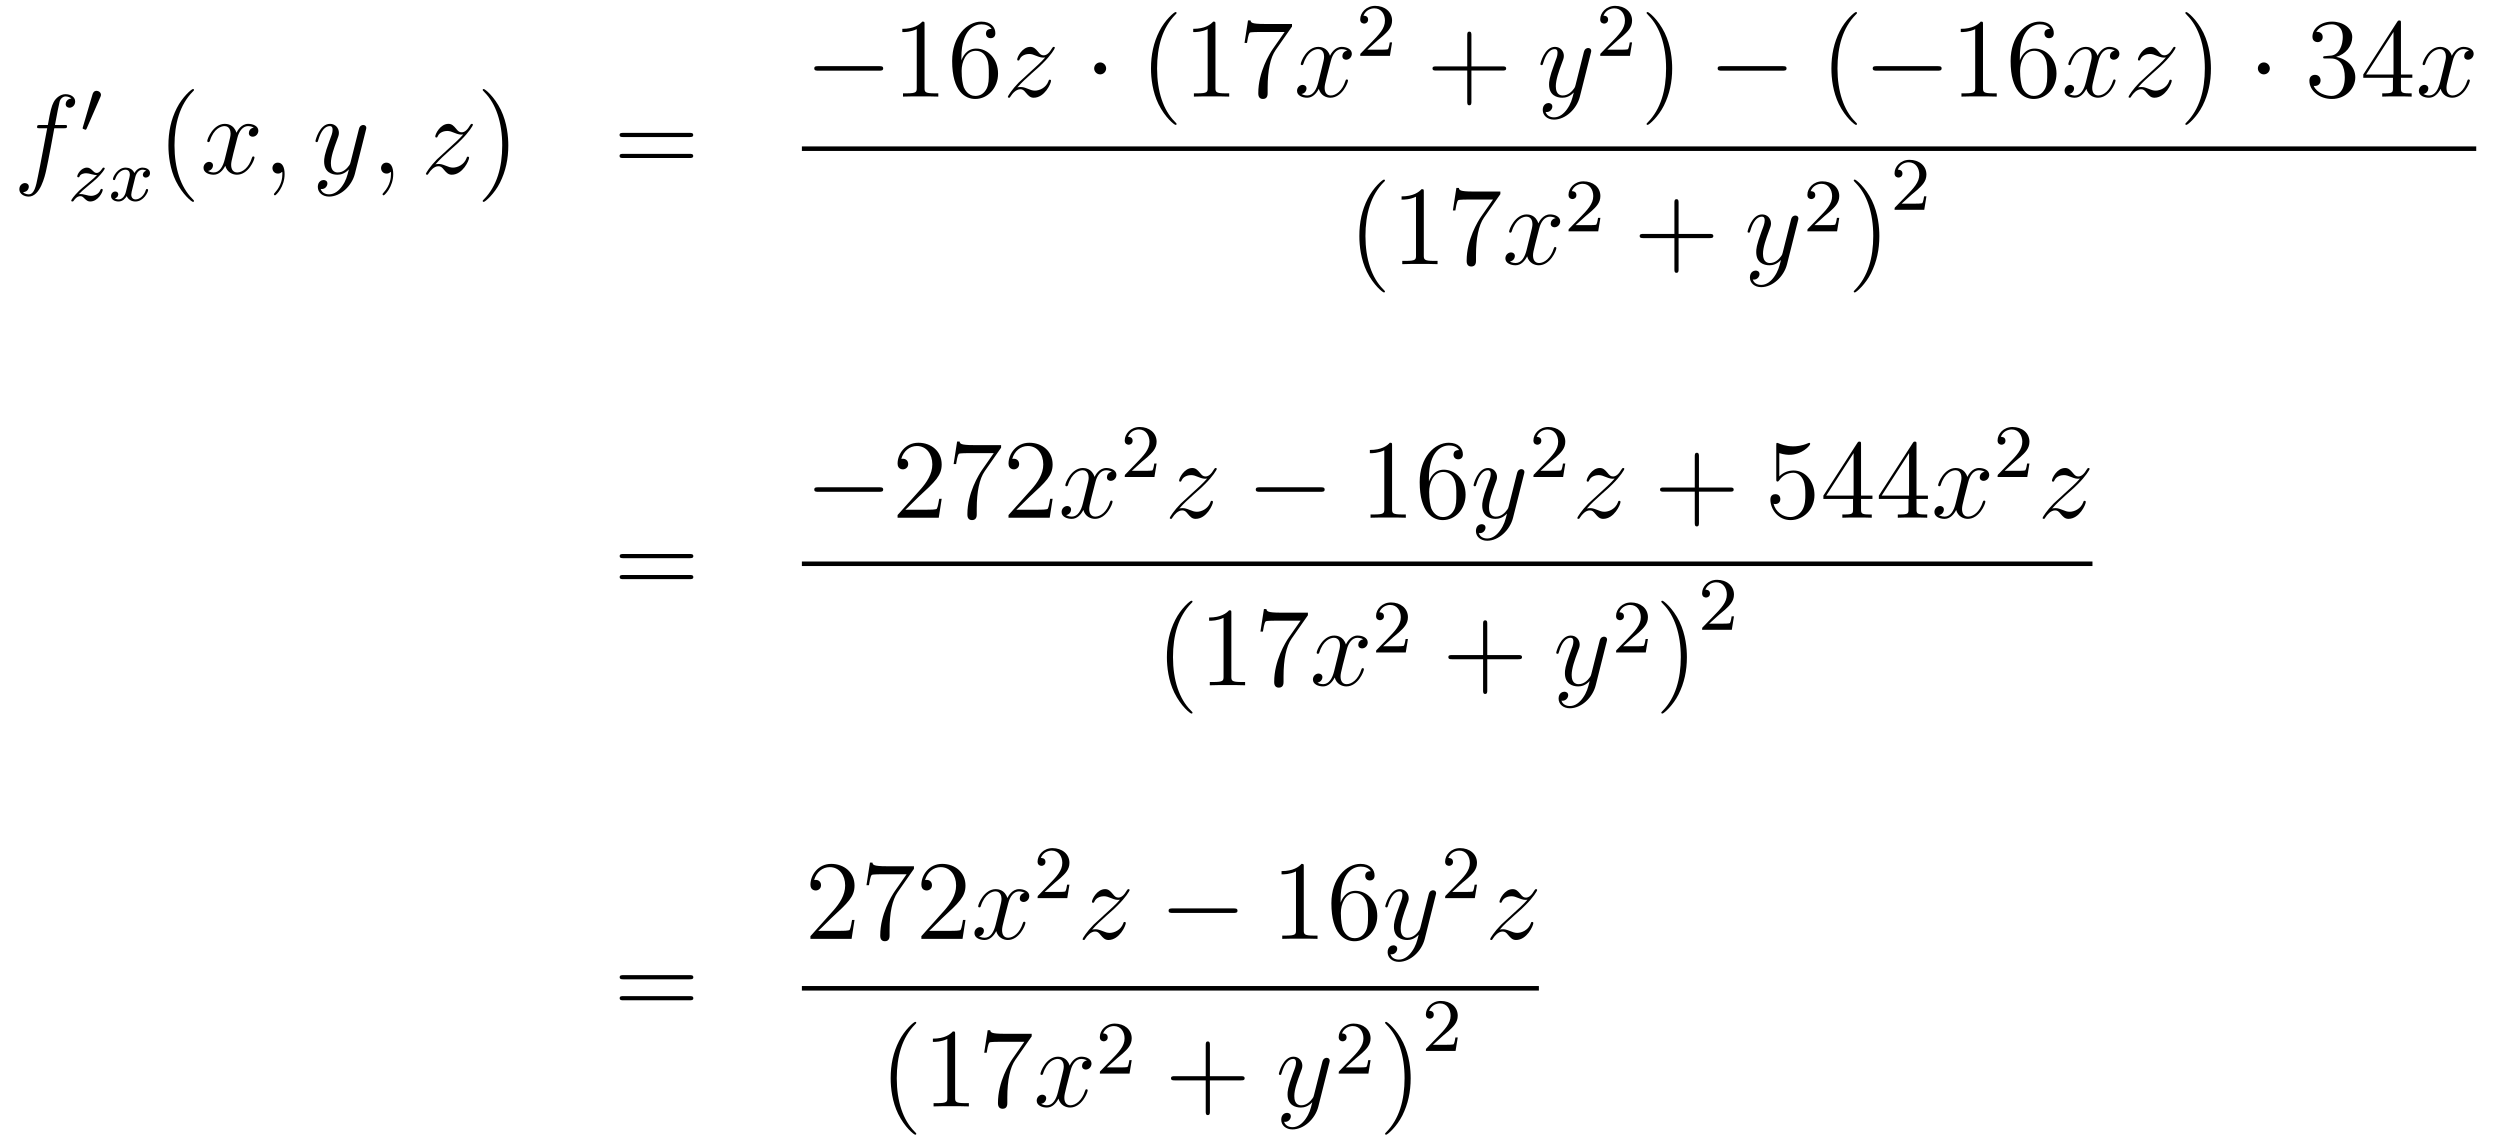 <?xml version='1.0'?>
<!-- This file was generated by dvisvgm 1.14.1 -->
<svg height='121pt' version='1.1' viewBox='0 -121 265 121' width='265pt' xmlns='http://www.w3.org/2000/svg' xmlns:xlink='http://www.w3.org/1999/xlink'>
<g id='page1'>
<g transform='matrix(1 0 0 1 -132 546)'>
<path d='M138.772 -653.406C139.011 -653.406 139.106 -653.406 139.106 -653.633C139.106 -653.752 139.011 -653.752 138.795 -653.752H137.827C138.054 -654.983 138.222 -655.832 138.317 -656.215C138.389 -656.502 138.64 -656.777 138.951 -656.777C139.202 -656.777 139.453 -656.669 139.572 -656.562C139.106 -656.514 138.963 -656.167 138.963 -655.964C138.963 -655.725 139.142 -655.581 139.369 -655.581C139.608 -655.581 139.967 -655.784 139.967 -656.239C139.967 -656.741 139.465 -657.016 138.939 -657.016C138.425 -657.016 137.923 -656.633 137.684 -656.167C137.468 -655.748 137.349 -655.318 137.074 -653.752H136.273C136.046 -653.752 135.927 -653.752 135.927 -653.537C135.927 -653.406 135.998 -653.406 136.237 -653.406H137.002C136.787 -652.294 136.297 -649.592 136.022 -648.313C135.819 -647.273 135.64 -646.4 135.042 -646.4C135.006 -646.4 134.659 -646.4 134.444 -646.627C135.054 -646.675 135.054 -647.201 135.054 -647.213C135.054 -647.452 134.874 -647.596 134.648 -647.596C134.408 -647.596 134.05 -647.392 134.05 -646.938C134.05 -646.424 134.576 -646.161 135.042 -646.161C136.261 -646.161 136.763 -648.349 136.895 -648.947C137.11 -649.867 137.696 -653.047 137.755 -653.406H138.772Z' fill-rule='evenodd'/>
<path d='M142.632 -656.697C142.672 -656.801 142.703 -656.856 142.703 -656.936C142.703 -657.199 142.464 -657.374 142.241 -657.374C141.923 -657.374 141.835 -657.095 141.803 -656.984L140.791 -653.549C140.759 -653.454 140.759 -653.43 140.759 -653.422C140.759 -653.35 140.807 -653.334 140.887 -653.31C141.03 -653.247 141.046 -653.247 141.062 -653.247C141.086 -653.247 141.133 -653.247 141.189 -653.382L142.632 -656.697Z' fill-rule='evenodd'/>
<path d='M140.355 -646.413C140.642 -646.708 140.73 -646.796 141.431 -647.377C141.519 -647.449 142.077 -647.911 142.292 -648.118C142.794 -648.612 143.104 -649.051 143.104 -649.138C143.104 -649.21 143.041 -649.234 142.985 -649.234C142.905 -649.234 142.897 -649.218 142.818 -649.098C142.571 -648.732 142.395 -648.668 142.252 -648.668C142.101 -648.668 142.005 -648.732 141.846 -648.892C141.638 -649.091 141.479 -649.234 141.224 -649.234C140.587 -649.234 140.188 -648.517 140.188 -648.302C140.188 -648.294 140.188 -648.206 140.316 -648.206C140.395 -648.206 140.411 -648.238 140.443 -648.326C140.547 -648.557 140.889 -648.637 141.128 -648.637C141.312 -648.637 141.503 -648.589 141.694 -648.533C142.029 -648.445 142.101 -648.445 142.284 -648.445C142.117 -648.27 141.893 -648.047 141.28 -647.545C140.945 -647.266 140.61 -646.995 140.395 -646.788C139.806 -646.206 139.551 -645.816 139.551 -645.736C139.551 -645.664 139.606 -645.64 139.67 -645.64C139.75 -645.64 139.766 -645.664 139.806 -645.72C139.965 -645.959 140.212 -646.206 140.515 -646.206C140.698 -646.206 140.778 -646.134 140.929 -645.983C141.184 -645.736 141.327 -645.64 141.559 -645.64C142.388 -645.64 142.889 -646.628 142.889 -646.875C142.889 -646.947 142.833 -646.979 142.77 -646.979C142.682 -646.979 142.666 -646.931 142.634 -646.852C142.483 -646.453 142.045 -646.238 141.646 -646.238C141.495 -646.238 141.32 -646.278 141.081 -646.342C140.746 -646.429 140.666 -646.429 140.547 -646.429C140.467 -646.429 140.419 -646.429 140.355 -646.413Z' fill-rule='evenodd'/>
<path d='M147.509 -648.899C147.159 -648.812 147.143 -648.501 147.143 -648.469C147.143 -648.294 147.278 -648.174 147.453 -648.174S147.9 -648.31 147.9 -648.652C147.9 -649.107 147.398 -649.234 147.103 -649.234C146.728 -649.234 146.425 -648.971 146.242 -648.66C146.067 -649.083 145.653 -649.234 145.326 -649.234C144.457 -649.234 143.971 -648.238 143.971 -648.015C143.971 -647.943 144.027 -647.911 144.091 -647.911C144.186 -647.911 144.202 -647.951 144.226 -648.047C144.41 -648.628 144.888 -649.011 145.302 -649.011C145.613 -649.011 145.764 -648.788 145.764 -648.501C145.764 -648.342 145.669 -647.975 145.605 -647.72C145.549 -647.489 145.374 -646.78 145.334 -646.628C145.222 -646.198 144.936 -645.863 144.577 -645.863C144.545 -645.863 144.338 -645.863 144.171 -645.975C144.537 -646.062 144.537 -646.397 144.537 -646.405C144.537 -646.588 144.394 -646.7 144.218 -646.7C144.003 -646.7 143.772 -646.517 143.772 -646.214C143.772 -645.847 144.162 -645.64 144.569 -645.64C144.991 -645.64 145.286 -645.959 145.43 -646.214C145.605 -645.823 145.971 -645.64 146.354 -645.64C147.222 -645.64 147.7 -646.636 147.7 -646.859C147.7 -646.939 147.637 -646.963 147.581 -646.963C147.485 -646.963 147.469 -646.907 147.445 -646.827C147.286 -646.294 146.832 -645.863 146.37 -645.863C146.107 -645.863 145.915 -646.039 145.915 -646.373C145.915 -646.533 145.963 -646.716 146.075 -647.162C146.131 -647.401 146.306 -648.102 146.346 -648.254C146.457 -648.668 146.736 -649.011 147.095 -649.011C147.135 -649.011 147.342 -649.011 147.509 -648.899Z' fill-rule='evenodd'/>
<path d='M152.565 -645.695C152.565 -645.731 152.565 -645.755 152.362 -645.958C151.167 -647.166 150.497 -649.138 150.497 -651.577C150.497 -653.896 151.059 -655.892 152.446 -657.303C152.565 -657.41 152.565 -657.434 152.565 -657.47C152.565 -657.542 152.505 -657.566 152.457 -657.566C152.302 -657.566 151.322 -656.705 150.736 -655.533C150.127 -654.326 149.852 -653.047 149.852 -651.577C149.852 -650.512 150.019 -649.09 150.64 -647.811C151.346 -646.377 152.326 -645.599 152.457 -645.599C152.505 -645.599 152.565 -645.623 152.565 -645.695Z' fill-rule='evenodd'/>
<path d='M158.905 -653.477C158.522 -653.406 158.379 -653.119 158.379 -652.892C158.379 -652.605 158.606 -652.509 158.773 -652.509C159.132 -652.509 159.383 -652.82 159.383 -653.142C159.383 -653.645 158.809 -653.872 158.307 -653.872C157.578 -653.872 157.171 -653.154 157.064 -652.927C156.789 -653.824 156.048 -653.872 155.833 -653.872C154.613 -653.872 153.968 -652.306 153.968 -652.043C153.968 -651.995 154.015 -651.935 154.099 -651.935C154.195 -651.935 154.219 -652.007 154.243 -652.055C154.649 -653.382 155.45 -653.633 155.797 -653.633C156.335 -653.633 156.442 -653.131 156.442 -652.844C156.442 -652.581 156.37 -652.306 156.227 -651.732L155.821 -650.094C155.641 -649.377 155.295 -648.72 154.661 -648.72C154.601 -648.72 154.303 -648.72 154.051 -648.875C154.482 -648.959 154.577 -649.317 154.577 -649.461C154.577 -649.7 154.398 -649.843 154.171 -649.843C153.884 -649.843 153.573 -649.592 153.573 -649.21C153.573 -648.708 154.135 -648.48 154.649 -648.48C155.223 -648.48 155.63 -648.935 155.88 -649.425C156.072 -648.72 156.669 -648.48 157.112 -648.48C158.331 -648.48 158.976 -650.047 158.976 -650.309C158.976 -650.369 158.929 -650.417 158.857 -650.417C158.75 -650.417 158.737 -650.357 158.702 -650.262C158.379 -649.21 157.686 -648.72 157.148 -648.72C156.729 -648.72 156.502 -649.03 156.502 -649.52C156.502 -649.783 156.55 -649.975 156.741 -650.764L157.16 -652.389C157.339 -653.107 157.745 -653.633 158.295 -653.633C158.319 -653.633 158.654 -653.633 158.905 -653.477ZM162.169 -648.552C162.169 -649.246 161.943 -649.76 161.452 -649.76C161.07 -649.76 160.878 -649.449 160.878 -649.186C160.878 -648.923 161.058 -648.6 161.464 -648.6C161.62 -648.6 161.751 -648.648 161.859 -648.755C161.883 -648.779 161.895 -648.779 161.907 -648.779C161.93 -648.779 161.93 -648.612 161.93 -648.552C161.93 -648.158 161.859 -647.381 161.165 -646.604C161.034 -646.46 161.034 -646.436 161.034 -646.413C161.034 -646.353 161.094 -646.293 161.154 -646.293C161.249 -646.293 162.169 -647.178 162.169 -648.552Z' fill-rule='evenodd'/>
<path d='M168.259 -647.261C167.936 -646.807 167.469 -646.4 166.884 -646.4C166.74 -646.4 166.166 -646.424 165.987 -646.974C166.023 -646.962 166.083 -646.962 166.107 -646.962C166.465 -646.962 166.704 -647.273 166.704 -647.548C166.704 -647.823 166.477 -647.919 166.298 -647.919C166.107 -647.919 165.688 -647.775 165.688 -647.189C165.688 -646.58 166.202 -646.161 166.884 -646.161C168.079 -646.161 169.286 -647.261 169.621 -648.588L170.793 -653.25C170.805 -653.31 170.829 -653.382 170.829 -653.453C170.829 -653.633 170.685 -653.752 170.506 -653.752C170.398 -653.752 170.147 -653.704 170.052 -653.346L169.167 -649.831C169.107 -649.616 169.107 -649.592 169.011 -649.461C168.772 -649.126 168.378 -648.72 167.804 -648.72C167.135 -648.72 167.075 -649.377 167.075 -649.7C167.075 -650.381 167.398 -651.302 167.721 -652.162C167.852 -652.509 167.924 -652.676 167.924 -652.915C167.924 -653.418 167.565 -653.872 166.979 -653.872C165.879 -653.872 165.437 -652.138 165.437 -652.043C165.437 -651.995 165.485 -651.935 165.569 -651.935C165.676 -651.935 165.688 -651.983 165.736 -652.15C166.023 -653.154 166.477 -653.633 166.944 -653.633C167.051 -653.633 167.254 -653.633 167.254 -653.238C167.254 -652.927 167.123 -652.581 166.944 -652.127C166.358 -650.56 166.358 -650.166 166.358 -649.879C166.358 -648.743 167.171 -648.48 167.768 -648.48C168.115 -648.48 168.546 -648.588 168.964 -649.03L168.976 -649.018C168.796 -648.313 168.677 -647.847 168.259 -647.261Z' fill-rule='evenodd'/>
<path d='M173.683 -648.552C173.683 -649.246 173.456 -649.76 172.966 -649.76C172.584 -649.76 172.392 -649.449 172.392 -649.186C172.392 -648.923 172.572 -648.6 172.978 -648.6C173.134 -648.6 173.265 -648.648 173.373 -648.755C173.396 -648.779 173.409 -648.779 173.421 -648.779C173.444 -648.779 173.444 -648.612 173.444 -648.552C173.444 -648.158 173.373 -647.381 172.679 -646.604C172.548 -646.46 172.548 -646.436 172.548 -646.413C172.548 -646.353 172.608 -646.293 172.667 -646.293C172.763 -646.293 173.683 -647.178 173.683 -648.552Z' fill-rule='evenodd'/>
<path d='M178.149 -649.568C178.663 -650.154 179.081 -650.525 179.679 -651.063C180.396 -651.684 180.707 -651.983 180.874 -652.162C181.711 -652.987 182.129 -653.681 182.129 -653.776C182.129 -653.872 182.034 -653.872 182.01 -653.872C181.926 -653.872 181.902 -653.824 181.842 -653.74C181.544 -653.226 181.257 -652.975 180.946 -652.975C180.695 -652.975 180.563 -653.083 180.336 -653.37C180.085 -653.668 179.882 -653.872 179.535 -653.872C178.663 -653.872 178.137 -652.784 178.137 -652.533C178.137 -652.497 178.149 -652.425 178.256 -652.425C178.352 -652.425 178.364 -652.473 178.4 -652.557C178.603 -653.035 179.177 -653.119 179.404 -653.119C179.655 -653.119 179.894 -653.035 180.145 -652.927C180.599 -652.736 180.791 -652.736 180.91 -652.736C180.994 -652.736 181.042 -652.736 181.102 -652.748C180.707 -652.282 180.062 -651.708 179.523 -651.218L178.316 -650.106C177.587 -649.365 177.145 -648.66 177.145 -648.576C177.145 -648.504 177.204 -648.48 177.276 -648.48C177.348 -648.48 177.36 -648.492 177.443 -648.636C177.635 -648.935 178.017 -649.377 178.46 -649.377C178.711 -649.377 178.83 -649.293 179.069 -648.994C179.296 -648.732 179.5 -648.48 179.882 -648.48C181.054 -648.48 181.723 -649.999 181.723 -650.273C181.723 -650.321 181.711 -650.393 181.592 -650.393C181.496 -650.393 181.484 -650.345 181.448 -650.226C181.185 -649.52 180.48 -649.233 180.014 -649.233C179.763 -649.233 179.523 -649.317 179.273 -649.425C178.794 -649.616 178.663 -649.616 178.508 -649.616C178.388 -649.616 178.256 -649.616 178.149 -649.568Z' fill-rule='evenodd'/>
<path d='M185.88 -651.577C185.88 -652.485 185.761 -653.967 185.091 -655.354C184.386 -656.788 183.406 -657.566 183.274 -657.566C183.226 -657.566 183.167 -657.542 183.167 -657.47C183.167 -657.434 183.167 -657.41 183.37 -657.207C184.565 -656 185.235 -654.027 185.235 -651.588C185.235 -649.269 184.673 -647.273 183.286 -645.862C183.167 -645.755 183.167 -645.731 183.167 -645.695C183.167 -645.623 183.226 -645.599 183.274 -645.599C183.429 -645.599 184.41 -646.46 184.996 -647.632C185.605 -648.851 185.88 -650.142 185.88 -651.577Z' fill-rule='evenodd'/>
<path d='M205.097 -652.473C205.264 -652.473 205.48 -652.473 205.48 -652.688C205.48 -652.915 205.276 -652.915 205.097 -652.915H198.055C197.888 -652.915 197.674 -652.915 197.674 -652.7C197.674 -652.473 197.876 -652.473 198.055 -652.473H205.097ZM205.097 -650.25C205.264 -650.25 205.48 -650.25 205.48 -650.465C205.48 -650.692 205.276 -650.692 205.097 -650.692H198.055C197.888 -650.692 197.674 -650.692 197.674 -650.477C197.674 -650.25 197.876 -650.25 198.055 -650.25H205.097Z' fill-rule='evenodd'/>
<path d='M225.198 -659.509C225.401 -659.509 225.617 -659.509 225.617 -659.748C225.617 -659.988 225.401 -659.988 225.198 -659.988H218.731C218.527 -659.988 218.312 -659.988 218.312 -659.748C218.312 -659.509 218.527 -659.509 218.731 -659.509H225.198Z' fill-rule='evenodd'/>
<path d='M230.002 -664.422C230.002 -664.698 230.002 -664.709 229.762 -664.709C229.475 -664.387 228.877 -663.944 227.646 -663.944V-663.598C227.921 -663.598 228.518 -663.598 229.176 -663.908V-657.68C229.176 -657.25 229.14 -657.107 228.089 -657.107H227.718V-656.76C228.041 -656.784 229.2 -656.784 229.595 -656.784S231.137 -656.784 231.46 -656.76V-657.107H231.089C230.038 -657.107 230.002 -657.25 230.002 -657.68V-664.422ZM233.909 -660.92C233.909 -663.944 235.379 -664.422 236.024 -664.422C236.455 -664.422 236.885 -664.291 237.113 -663.933C236.969 -663.933 236.514 -663.933 236.514 -663.442C236.514 -663.179 236.694 -662.952 237.005 -662.952C237.304 -662.952 237.506 -663.132 237.506 -663.478C237.506 -664.1 237.053 -664.709 236.012 -664.709C234.506 -664.709 232.928 -663.168 232.928 -660.537C232.928 -657.25 234.362 -656.509 235.379 -656.509C236.682 -656.509 237.793 -657.645 237.793 -659.199C237.793 -660.788 236.682 -661.852 235.487 -661.852C234.422 -661.852 234.028 -660.932 233.909 -660.597V-660.92ZM235.379 -656.832C234.625 -656.832 234.268 -657.501 234.16 -657.752C234.052 -658.063 233.933 -658.649 233.933 -659.486C233.933 -660.43 234.362 -661.613 235.439 -661.613C236.096 -661.613 236.443 -661.171 236.622 -660.765C236.814 -660.322 236.814 -659.725 236.814 -659.211C236.814 -658.601 236.814 -658.063 236.586 -657.609C236.287 -657.035 235.856 -656.832 235.379 -656.832Z' fill-rule='evenodd'/>
<path d='M239.834 -657.728C240.348 -658.314 240.767 -658.685 241.364 -659.223C242.082 -659.844 242.393 -660.143 242.56 -660.322C243.397 -661.147 243.815 -661.841 243.815 -661.936C243.815 -662.032 243.719 -662.032 243.696 -662.032C243.612 -662.032 243.588 -661.984 243.528 -661.9C243.229 -661.386 242.942 -661.135 242.632 -661.135C242.381 -661.135 242.249 -661.243 242.022 -661.53C241.771 -661.828 241.567 -662.032 241.22 -662.032C240.348 -662.032 239.822 -660.944 239.822 -660.693C239.822 -660.657 239.834 -660.585 239.941 -660.585C240.037 -660.585 240.049 -660.633 240.085 -660.717C240.288 -661.195 240.863 -661.279 241.09 -661.279C241.34 -661.279 241.579 -661.195 241.83 -661.087C242.285 -660.896 242.476 -660.896 242.596 -660.896C242.68 -660.896 242.728 -660.896 242.788 -660.908C242.393 -660.442 241.747 -659.868 241.208 -659.378L240.001 -658.266C239.273 -657.525 238.83 -656.82 238.83 -656.736C238.83 -656.664 238.89 -656.64 238.962 -656.64C239.033 -656.64 239.045 -656.652 239.129 -656.796C239.32 -657.095 239.702 -657.537 240.145 -657.537C240.396 -657.537 240.516 -657.453 240.755 -657.154C240.982 -656.892 241.186 -656.64 241.567 -656.64C242.74 -656.64 243.408 -658.159 243.408 -658.433C243.408 -658.481 243.397 -658.553 243.277 -658.553C243.181 -658.553 243.169 -658.505 243.133 -658.386C242.87 -657.68 242.165 -657.393 241.699 -657.393C241.448 -657.393 241.208 -657.477 240.958 -657.585C240.48 -657.776 240.348 -657.776 240.193 -657.776C240.073 -657.776 239.941 -657.776 239.834 -657.728Z' fill-rule='evenodd'/>
<path d='M249.25 -659.748C249.25 -660.095 248.963 -660.382 248.616 -660.382C248.269 -660.382 247.982 -660.095 247.982 -659.748C247.982 -659.402 248.269 -659.115 248.616 -659.115C248.963 -659.115 249.25 -659.402 249.25 -659.748Z' fill-rule='evenodd'/>
<path d='M256.718 -653.855C256.718 -653.891 256.718 -653.915 256.516 -654.118C255.32 -655.326 254.651 -657.298 254.651 -659.737C254.651 -662.056 255.212 -664.052 256.6 -665.463C256.718 -665.57 256.718 -665.594 256.718 -665.63C256.718 -665.702 256.66 -665.726 256.612 -665.726C256.456 -665.726 255.475 -664.865 254.89 -663.693C254.28 -662.486 254.005 -661.207 254.005 -659.737C254.005 -658.672 254.173 -657.25 254.795 -655.971C255.499 -654.537 256.48 -653.759 256.612 -653.759C256.66 -653.759 256.718 -653.783 256.718 -653.855ZM260.837 -664.422C260.837 -664.698 260.837 -664.709 260.598 -664.709C260.311 -664.387 259.712 -663.944 258.481 -663.944V-663.598C258.757 -663.598 259.354 -663.598 260.011 -663.908V-657.68C260.011 -657.25 259.976 -657.107 258.924 -657.107H258.553V-656.76C258.876 -656.784 260.035 -656.784 260.43 -656.784S261.972 -656.784 262.295 -656.76V-657.107H261.924C260.873 -657.107 260.837 -657.25 260.837 -657.68V-664.422ZM268.952 -664.183V-664.458H266.071C264.625 -664.458 264.601 -664.614 264.553 -664.841H264.29L263.92 -662.45H264.182C264.218 -662.665 264.325 -663.407 264.481 -663.538C264.577 -663.61 265.474 -663.61 265.64 -663.61H268.175L266.908 -661.793C266.585 -661.327 265.378 -659.366 265.378 -657.119C265.378 -656.987 265.378 -656.509 265.868 -656.509C266.37 -656.509 266.37 -656.975 266.37 -657.131V-657.728C266.37 -659.509 266.657 -660.896 267.218 -661.697L268.952 -664.183Z' fill-rule='evenodd'/>
<path d='M274.817 -661.637C274.434 -661.566 274.291 -661.279 274.291 -661.052C274.291 -660.765 274.518 -660.669 274.685 -660.669C275.044 -660.669 275.294 -660.98 275.294 -661.302C275.294 -661.805 274.721 -662.032 274.219 -662.032C273.49 -662.032 273.083 -661.314 272.976 -661.087C272.701 -661.984 271.96 -662.032 271.745 -662.032C270.526 -662.032 269.879 -660.466 269.879 -660.203C269.879 -660.155 269.927 -660.095 270.011 -660.095C270.107 -660.095 270.131 -660.167 270.155 -660.215C270.56 -661.542 271.362 -661.793 271.709 -661.793C272.246 -661.793 272.354 -661.291 272.354 -661.004C272.354 -660.741 272.282 -660.466 272.138 -659.892L271.733 -658.254C271.553 -657.537 271.206 -656.88 270.572 -656.88C270.514 -656.88 270.215 -656.88 269.963 -657.035C270.394 -657.119 270.49 -657.477 270.49 -657.621C270.49 -657.86 270.31 -658.003 270.083 -658.003C269.796 -658.003 269.485 -657.752 269.485 -657.37C269.485 -656.868 270.047 -656.64 270.56 -656.64C271.135 -656.64 271.541 -657.095 271.792 -657.585C271.984 -656.88 272.581 -656.64 273.024 -656.64C274.243 -656.64 274.888 -658.207 274.888 -658.469C274.888 -658.529 274.841 -658.577 274.769 -658.577C274.661 -658.577 274.649 -658.517 274.614 -658.422C274.291 -657.37 273.598 -656.88 273.059 -656.88C272.641 -656.88 272.413 -657.19 272.413 -657.68C272.413 -657.943 272.461 -658.135 272.653 -658.924L273.071 -660.549C273.251 -661.267 273.656 -661.793 274.207 -661.793C274.231 -661.793 274.566 -661.793 274.817 -661.637Z' fill-rule='evenodd'/>
<path d='M278.008 -662.706C278.135 -662.825 278.47 -663.088 278.597 -663.2C279.091 -663.654 279.56 -664.092 279.56 -664.817C279.56 -665.765 278.764 -666.379 277.768 -666.379C276.812 -666.379 276.182 -665.654 276.182 -664.945C276.182 -664.554 276.493 -664.498 276.605 -664.498C276.772 -664.498 277.019 -664.618 277.019 -664.921C277.019 -665.335 276.62 -665.335 276.526 -665.335C276.756 -665.917 277.29 -666.116 277.68 -666.116C278.422 -666.116 278.804 -665.487 278.804 -664.817C278.804 -663.988 278.222 -663.383 277.282 -662.419L276.278 -661.383C276.182 -661.295 276.182 -661.279 276.182 -661.08H279.33L279.56 -662.506H279.313C279.29 -662.347 279.227 -661.948 279.131 -661.797C279.083 -661.733 278.477 -661.733 278.35 -661.733H276.931L278.008 -662.706Z' fill-rule='evenodd'/>
<path d='M287.97 -659.521H291.269C291.437 -659.521 291.652 -659.521 291.652 -659.737C291.652 -659.964 291.449 -659.964 291.269 -659.964H287.97V-663.263C287.97 -663.43 287.97 -663.646 287.754 -663.646C287.527 -663.646 287.527 -663.442 287.527 -663.263V-659.964H284.228C284.06 -659.964 283.846 -659.964 283.846 -659.748C283.846 -659.521 284.048 -659.521 284.228 -659.521H287.527V-656.222C287.527 -656.055 287.527 -655.84 287.742 -655.84C287.97 -655.84 287.97 -656.043 287.97 -656.222V-659.521Z' fill-rule='evenodd'/>
<path d='M298.102 -655.421C297.779 -654.967 297.312 -654.56 296.726 -654.56C296.582 -654.56 296.009 -654.584 295.83 -655.134C295.866 -655.122 295.925 -655.122 295.949 -655.122C296.308 -655.122 296.548 -655.433 296.548 -655.708C296.548 -655.983 296.32 -656.079 296.141 -656.079C295.949 -656.079 295.531 -655.935 295.531 -655.349C295.531 -654.74 296.045 -654.321 296.726 -654.321C297.922 -654.321 299.129 -655.421 299.464 -656.748L300.635 -661.41C300.647 -661.47 300.671 -661.542 300.671 -661.613C300.671 -661.793 300.528 -661.912 300.348 -661.912C300.241 -661.912 299.99 -661.864 299.894 -661.506L299.01 -657.991C298.95 -657.776 298.95 -657.752 298.854 -657.621C298.615 -657.286 298.22 -656.88 297.647 -656.88C296.977 -656.88 296.917 -657.537 296.917 -657.86C296.917 -658.541 297.24 -659.462 297.563 -660.322C297.695 -660.669 297.767 -660.836 297.767 -661.075C297.767 -661.578 297.408 -662.032 296.822 -662.032C295.722 -662.032 295.28 -660.298 295.28 -660.203C295.28 -660.155 295.328 -660.095 295.411 -660.095C295.519 -660.095 295.531 -660.143 295.579 -660.31C295.866 -661.314 296.32 -661.793 296.786 -661.793C296.893 -661.793 297.097 -661.793 297.097 -661.398C297.097 -661.087 296.965 -660.741 296.786 -660.287C296.201 -658.72 296.201 -658.326 296.201 -658.039C296.201 -656.903 297.013 -656.64 297.611 -656.64C297.958 -656.64 298.388 -656.748 298.806 -657.19L298.818 -657.178C298.639 -656.473 298.519 -656.007 298.102 -655.421Z' fill-rule='evenodd'/>
<path d='M303.448 -662.706C303.575 -662.825 303.91 -663.088 304.037 -663.2C304.531 -663.654 305 -664.092 305 -664.817C305 -665.765 304.204 -666.379 303.208 -666.379C302.252 -666.379 301.622 -665.654 301.622 -664.945C301.622 -664.554 301.933 -664.498 302.045 -664.498C302.212 -664.498 302.459 -664.618 302.459 -664.921C302.459 -665.335 302.06 -665.335 301.966 -665.335C302.196 -665.917 302.73 -666.116 303.12 -666.116C303.862 -666.116 304.244 -665.487 304.244 -664.817C304.244 -663.988 303.662 -663.383 302.722 -662.419L301.718 -661.383C301.622 -661.295 301.622 -661.279 301.622 -661.08H304.77L305 -662.506H304.753C304.73 -662.347 304.667 -661.948 304.571 -661.797C304.523 -661.733 303.917 -661.733 303.79 -661.733H302.371L303.448 -662.706Z' fill-rule='evenodd'/>
<path d='M309.251 -659.737C309.251 -660.645 309.132 -662.127 308.462 -663.514C307.757 -664.948 306.776 -665.726 306.646 -665.726C306.598 -665.726 306.538 -665.702 306.538 -665.63C306.538 -665.594 306.538 -665.57 306.74 -665.367C307.937 -664.16 308.605 -662.187 308.605 -659.748C308.605 -657.429 308.044 -655.433 306.656 -654.022C306.538 -653.915 306.538 -653.891 306.538 -653.855C306.538 -653.783 306.598 -653.759 306.646 -653.759C306.8 -653.759 307.781 -654.62 308.366 -655.792C308.976 -657.011 309.251 -658.302 309.251 -659.737Z' fill-rule='evenodd'/>
<path d='M320.957 -659.509C321.16 -659.509 321.374 -659.509 321.374 -659.748C321.374 -659.988 321.16 -659.988 320.957 -659.988H314.489C314.286 -659.988 314.071 -659.988 314.071 -659.748C314.071 -659.509 314.286 -659.509 314.489 -659.509H320.957Z' fill-rule='evenodd'/>
<path d='M328.842 -653.855C328.842 -653.891 328.842 -653.915 328.639 -654.118C327.444 -655.326 326.773 -657.298 326.773 -659.737C326.773 -662.056 327.336 -664.052 328.722 -665.463C328.842 -665.57 328.842 -665.594 328.842 -665.63C328.842 -665.702 328.782 -665.726 328.734 -665.726C328.579 -665.726 327.599 -664.865 327.013 -663.693C326.404 -662.486 326.129 -661.207 326.129 -659.737C326.129 -658.672 326.296 -657.25 326.917 -655.971C327.623 -654.537 328.603 -653.759 328.734 -653.759C328.782 -653.759 328.842 -653.783 328.842 -653.855Z' fill-rule='evenodd'/>
<path d='M337.393 -659.509C337.596 -659.509 337.812 -659.509 337.812 -659.748C337.812 -659.988 337.596 -659.988 337.393 -659.988H330.926C330.722 -659.988 330.508 -659.988 330.508 -659.748C330.508 -659.509 330.722 -659.509 330.926 -659.509H337.393Z' fill-rule='evenodd'/>
<path d='M342.197 -664.422C342.197 -664.698 342.197 -664.709 341.958 -664.709C341.671 -664.387 341.072 -663.944 339.841 -663.944V-663.598C340.116 -663.598 340.714 -663.598 341.371 -663.908V-657.68C341.371 -657.25 341.336 -657.107 340.284 -657.107H339.913V-656.76C340.236 -656.784 341.395 -656.784 341.79 -656.784C342.185 -656.784 343.332 -656.784 343.655 -656.76V-657.107H343.284C342.233 -657.107 342.197 -657.25 342.197 -657.68V-664.422ZM346.104 -660.92C346.104 -663.944 347.574 -664.422 348.22 -664.422C348.65 -664.422 349.08 -664.291 349.308 -663.933C349.164 -663.933 348.71 -663.933 348.71 -663.442C348.71 -663.179 348.889 -662.952 349.2 -662.952C349.499 -662.952 349.702 -663.132 349.702 -663.478C349.702 -664.1 349.248 -664.709 348.208 -664.709C346.702 -664.709 345.124 -663.168 345.124 -660.537C345.124 -657.25 346.559 -656.509 347.574 -656.509C348.877 -656.509 349.988 -657.645 349.988 -659.199C349.988 -660.788 348.877 -661.852 347.682 -661.852C346.618 -661.852 346.224 -660.932 346.104 -660.597V-660.92ZM347.574 -656.832C346.822 -656.832 346.463 -657.501 346.355 -657.752C346.248 -658.063 346.128 -658.649 346.128 -659.486C346.128 -660.43 346.559 -661.613 347.634 -661.613C348.292 -661.613 348.638 -661.171 348.817 -660.765C349.009 -660.322 349.009 -659.725 349.009 -659.211C349.009 -658.601 349.009 -658.063 348.781 -657.609C348.482 -657.035 348.053 -656.832 347.574 -656.832Z' fill-rule='evenodd'/>
<path d='M356.178 -661.637C355.795 -661.566 355.652 -661.279 355.652 -661.052C355.652 -660.765 355.879 -660.669 356.046 -660.669C356.405 -660.669 356.656 -660.98 356.656 -661.302C356.656 -661.805 356.082 -662.032 355.58 -662.032C354.851 -662.032 354.444 -661.314 354.337 -661.087C354.062 -661.984 353.321 -662.032 353.106 -662.032C351.887 -662.032 351.241 -660.466 351.241 -660.203C351.241 -660.155 351.288 -660.095 351.372 -660.095C351.468 -660.095 351.492 -660.167 351.516 -660.215C351.922 -661.542 352.723 -661.793 353.07 -661.793C353.608 -661.793 353.716 -661.291 353.716 -661.004C353.716 -660.741 353.644 -660.466 353.5 -659.892L353.094 -658.254C352.914 -657.537 352.568 -656.88 351.934 -656.88C351.875 -656.88 351.576 -656.88 351.324 -657.035C351.755 -657.119 351.851 -657.477 351.851 -657.621C351.851 -657.86 351.671 -658.003 351.444 -658.003C351.157 -658.003 350.846 -657.752 350.846 -657.37C350.846 -656.868 351.408 -656.64 351.922 -656.64C352.496 -656.64 352.902 -657.095 353.154 -657.585C353.345 -656.88 353.942 -656.64 354.385 -656.64C355.604 -656.64 356.249 -658.207 356.249 -658.469C356.249 -658.529 356.202 -658.577 356.13 -658.577C356.022 -658.577 356.01 -658.517 355.975 -658.422C355.652 -657.37 354.959 -656.88 354.421 -656.88C354.002 -656.88 353.776 -657.19 353.776 -657.68C353.776 -657.943 353.822 -658.135 354.014 -658.924L354.432 -660.549C354.612 -661.267 355.018 -661.793 355.568 -661.793C355.592 -661.793 355.927 -661.793 356.178 -661.637ZM358.63 -657.728C359.143 -658.314 359.562 -658.685 360.16 -659.223C360.877 -659.844 361.188 -660.143 361.355 -660.322C362.192 -661.147 362.61 -661.841 362.61 -661.936C362.61 -662.032 362.515 -662.032 362.491 -662.032C362.407 -662.032 362.383 -661.984 362.323 -661.9C362.024 -661.386 361.738 -661.135 361.427 -661.135C361.176 -661.135 361.044 -661.243 360.817 -661.53C360.566 -661.828 360.364 -662.032 360.016 -662.032C359.143 -662.032 358.618 -660.944 358.618 -660.693C358.618 -660.657 358.63 -660.585 358.738 -660.585C358.832 -660.585 358.844 -660.633 358.88 -660.717C359.084 -661.195 359.658 -661.279 359.885 -661.279C360.136 -661.279 360.374 -661.195 360.626 -661.087C361.08 -660.896 361.272 -660.896 361.391 -660.896C361.475 -660.896 361.523 -660.896 361.583 -660.908C361.188 -660.442 360.542 -659.868 360.005 -659.378L358.798 -658.266C358.068 -657.525 357.625 -656.82 357.625 -656.736C357.625 -656.664 357.685 -656.64 357.757 -656.64C357.829 -656.64 357.84 -656.652 357.924 -656.796C358.116 -657.095 358.498 -657.537 358.94 -657.537C359.191 -657.537 359.311 -657.453 359.55 -657.154C359.777 -656.892 359.981 -656.64 360.364 -656.64C361.535 -656.64 362.204 -658.159 362.204 -658.433C362.204 -658.481 362.192 -658.553 362.072 -658.553C361.976 -658.553 361.964 -658.505 361.928 -658.386C361.666 -657.68 360.96 -657.393 360.494 -657.393C360.244 -657.393 360.005 -657.477 359.753 -657.585C359.275 -657.776 359.143 -657.776 358.988 -657.776C358.868 -657.776 358.738 -657.776 358.63 -657.728Z' fill-rule='evenodd'/>
<path d='M366.359 -659.737C366.359 -660.645 366.239 -662.127 365.57 -663.514C364.865 -664.948 363.884 -665.726 363.752 -665.726C363.704 -665.726 363.646 -665.702 363.646 -665.63C363.646 -665.594 363.646 -665.57 363.848 -665.367C365.044 -664.16 365.713 -662.187 365.713 -659.748C365.713 -657.429 365.152 -655.433 363.764 -654.022C363.646 -653.915 363.646 -653.891 363.646 -653.855C363.646 -653.783 363.704 -653.759 363.752 -653.759C363.908 -653.759 364.889 -654.62 365.474 -655.792C366.084 -657.011 366.359 -658.302 366.359 -659.737Z' fill-rule='evenodd'/>
<path d='M372.601 -659.748C372.601 -660.095 372.314 -660.382 371.968 -660.382S371.334 -660.095 371.334 -659.748C371.334 -659.402 371.621 -659.115 371.968 -659.115S372.601 -659.402 372.601 -659.748Z' fill-rule='evenodd'/>
<path d='M378.505 -661.052C378.302 -661.04 378.254 -661.027 378.254 -660.92C378.254 -660.801 378.314 -660.801 378.529 -660.801H379.079C380.095 -660.801 380.549 -659.964 380.549 -658.816C380.549 -657.25 379.736 -656.832 379.151 -656.832C378.577 -656.832 377.597 -657.107 377.25 -657.896C377.633 -657.836 377.98 -658.051 377.98 -658.481C377.98 -658.828 377.728 -659.067 377.394 -659.067C377.106 -659.067 376.795 -658.9 376.795 -658.446C376.795 -657.382 377.86 -656.509 379.187 -656.509C380.609 -656.509 381.661 -657.597 381.661 -658.804C381.661 -659.904 380.777 -660.765 379.628 -660.968C380.669 -661.267 381.338 -662.139 381.338 -663.072C381.338 -664.016 380.358 -664.709 379.199 -664.709C378.004 -664.709 377.118 -663.98 377.118 -663.108C377.118 -662.629 377.489 -662.534 377.669 -662.534C377.92 -662.534 378.206 -662.713 378.206 -663.072C378.206 -663.454 377.92 -663.622 377.657 -663.622C377.585 -663.622 377.561 -663.622 377.525 -663.61C377.98 -664.422 379.103 -664.422 379.163 -664.422C379.558 -664.422 380.334 -664.243 380.334 -663.072C380.334 -662.845 380.298 -662.175 379.951 -661.661C379.594 -661.135 379.187 -661.099 378.864 -661.087L378.505 -661.052ZM386.501 -664.542C386.501 -664.769 386.501 -664.829 386.334 -664.829C386.238 -664.829 386.202 -664.829 386.106 -664.686L382.508 -659.103V-658.756H385.652V-657.668C385.652 -657.226 385.628 -657.107 384.756 -657.107H384.516V-656.76C384.792 -656.784 385.736 -656.784 386.07 -656.784C386.405 -656.784 387.361 -656.784 387.636 -656.76V-657.107H387.397C386.537 -657.107 386.501 -657.226 386.501 -657.668V-658.756H387.708V-659.103H386.501V-664.542ZM385.712 -663.61V-659.103H382.807L385.712 -663.61Z' fill-rule='evenodd'/>
<path d='M393.73 -661.637C393.347 -661.566 393.204 -661.279 393.204 -661.052C393.204 -660.765 393.431 -660.669 393.598 -660.669C393.956 -660.669 394.208 -660.98 394.208 -661.302C394.208 -661.805 393.634 -662.032 393.132 -662.032C392.402 -662.032 391.997 -661.314 391.889 -661.087C391.614 -661.984 390.872 -662.032 390.658 -662.032C389.438 -662.032 388.793 -660.466 388.793 -660.203C388.793 -660.155 388.841 -660.095 388.924 -660.095C389.02 -660.095 389.044 -660.167 389.068 -660.215C389.474 -661.542 390.275 -661.793 390.622 -661.793C391.159 -661.793 391.267 -661.291 391.267 -661.004C391.267 -660.741 391.195 -660.466 391.052 -659.892L390.646 -658.254C390.467 -657.537 390.12 -656.88 389.486 -656.88C389.426 -656.88 389.128 -656.88 388.877 -657.035C389.306 -657.119 389.402 -657.477 389.402 -657.621C389.402 -657.86 389.224 -658.003 388.996 -658.003C388.709 -658.003 388.398 -657.752 388.398 -657.37C388.398 -656.868 388.96 -656.64 389.474 -656.64C390.048 -656.64 390.455 -657.095 390.706 -657.585C390.896 -656.88 391.494 -656.64 391.937 -656.64C393.156 -656.64 393.802 -658.207 393.802 -658.469C393.802 -658.529 393.754 -658.577 393.682 -658.577C393.575 -658.577 393.562 -658.517 393.527 -658.422C393.204 -657.37 392.51 -656.88 391.973 -656.88C391.554 -656.88 391.327 -657.19 391.327 -657.68C391.327 -657.943 391.375 -658.135 391.566 -658.924L391.985 -660.549C392.164 -661.267 392.57 -661.793 393.12 -661.793C393.144 -661.793 393.479 -661.793 393.73 -661.637Z' fill-rule='evenodd'/>
<path d='M217 -651H394.481V-651.48H217'/>
<path d='M278.806 -636.095C278.806 -636.131 278.806 -636.155 278.602 -636.358C277.406 -637.566 276.737 -639.538 276.737 -641.977C276.737 -644.296 277.298 -646.292 278.686 -647.703C278.806 -647.81 278.806 -647.834 278.806 -647.87C278.806 -647.942 278.746 -647.966 278.698 -647.966C278.542 -647.966 277.562 -647.105 276.977 -645.933C276.366 -644.726 276.091 -643.447 276.091 -641.977C276.091 -640.912 276.259 -639.49 276.881 -638.211C277.585 -636.777 278.566 -635.999 278.698 -635.999C278.746 -635.999 278.806 -636.023 278.806 -636.095ZM282.923 -646.662C282.923 -646.938 282.923 -646.949 282.684 -646.949C282.397 -646.627 281.798 -646.184 280.567 -646.184V-645.838C280.843 -645.838 281.441 -645.838 282.097 -646.148V-639.92C282.097 -639.49 282.062 -639.347 281.01 -639.347H280.639V-639C280.962 -639.024 282.122 -639.024 282.516 -639.024C282.911 -639.024 284.058 -639.024 284.381 -639V-639.347H284.01C282.959 -639.347 282.923 -639.49 282.923 -639.92V-646.662ZM291.038 -646.423V-646.698H288.157C286.711 -646.698 286.687 -646.854 286.639 -647.081H286.376L286.006 -644.69H286.268C286.304 -644.905 286.411 -645.647 286.567 -645.778C286.663 -645.85 287.56 -645.85 287.726 -645.85H290.261L288.994 -644.033C288.671 -643.567 287.464 -641.606 287.464 -639.359C287.464 -639.227 287.464 -638.749 287.954 -638.749C288.456 -638.749 288.456 -639.215 288.456 -639.371V-639.968C288.456 -641.749 288.743 -643.136 289.304 -643.937L291.038 -646.423Z' fill-rule='evenodd'/>
<path d='M296.903 -643.877C296.52 -643.806 296.377 -643.519 296.377 -643.292C296.377 -643.005 296.604 -642.909 296.771 -642.909C297.13 -642.909 297.38 -643.22 297.38 -643.542C297.38 -644.045 296.807 -644.272 296.305 -644.272C295.576 -644.272 295.169 -643.554 295.062 -643.327C294.787 -644.224 294.046 -644.272 293.831 -644.272C292.612 -644.272 291.966 -642.706 291.966 -642.443C291.966 -642.395 292.013 -642.335 292.097 -642.335C292.193 -642.335 292.217 -642.407 292.241 -642.455C292.648 -643.782 293.448 -644.033 293.795 -644.033C294.332 -644.033 294.44 -643.531 294.44 -643.244C294.44 -642.981 294.368 -642.706 294.224 -642.132L293.819 -640.494C293.639 -639.777 293.293 -639.12 292.658 -639.12C292.6 -639.12 292.301 -639.12 292.049 -639.275C292.48 -639.359 292.576 -639.717 292.576 -639.861C292.576 -640.1 292.396 -640.243 292.169 -640.243C291.882 -640.243 291.571 -639.992 291.571 -639.61C291.571 -639.108 292.133 -638.88 292.648 -638.88C293.221 -638.88 293.627 -639.335 293.879 -639.825C294.07 -639.12 294.667 -638.88 295.11 -638.88C296.329 -638.88 296.975 -640.447 296.975 -640.709C296.975 -640.769 296.927 -640.817 296.855 -640.817C296.747 -640.817 296.735 -640.757 296.7 -640.662C296.377 -639.61 295.684 -639.12 295.146 -639.12C294.727 -639.12 294.5 -639.43 294.5 -639.92C294.5 -640.183 294.547 -640.375 294.739 -641.164L295.157 -642.789C295.337 -643.507 295.742 -644.033 296.293 -644.033C296.317 -644.033 296.652 -644.033 296.903 -643.877Z' fill-rule='evenodd'/>
<path d='M300.088 -644.106C300.215 -644.225 300.55 -644.488 300.677 -644.6C301.171 -645.054 301.64 -645.492 301.64 -646.217C301.64 -647.165 300.844 -647.779 299.848 -647.779C298.892 -647.779 298.262 -647.054 298.262 -646.345C298.262 -645.954 298.573 -645.898 298.685 -645.898C298.852 -645.898 299.099 -646.018 299.099 -646.321C299.099 -646.735 298.7 -646.735 298.606 -646.735C298.836 -647.317 299.37 -647.516 299.76 -647.516C300.502 -647.516 300.884 -646.887 300.884 -646.217C300.884 -645.388 300.302 -644.783 299.362 -643.819L298.358 -642.783C298.262 -642.695 298.262 -642.679 298.262 -642.48H301.41L301.64 -643.906H301.393C301.37 -643.747 301.307 -643.348 301.211 -643.197C301.163 -643.133 300.557 -643.133 300.43 -643.133H299.011L300.088 -644.106Z' fill-rule='evenodd'/>
<path d='M309.93 -641.761H313.229C313.397 -641.761 313.612 -641.761 313.612 -641.977C313.612 -642.204 313.409 -642.204 313.229 -642.204H309.93V-645.503C309.93 -645.67 309.93 -645.886 309.714 -645.886C309.487 -645.886 309.487 -645.682 309.487 -645.503V-642.204H306.188C306.02 -642.204 305.806 -642.204 305.806 -641.988C305.806 -641.761 306.008 -641.761 306.188 -641.761H309.487V-638.462C309.487 -638.295 309.487 -638.08 309.702 -638.08C309.93 -638.08 309.93 -638.283 309.93 -638.462V-641.761Z' fill-rule='evenodd'/>
<path d='M320.062 -637.661C319.739 -637.207 319.272 -636.8 318.686 -636.8C318.542 -636.8 317.969 -636.824 317.79 -637.374C317.826 -637.362 317.885 -637.362 317.909 -637.362C318.268 -637.362 318.508 -637.673 318.508 -637.948C318.508 -638.223 318.28 -638.319 318.101 -638.319C317.909 -638.319 317.491 -638.175 317.491 -637.589C317.491 -636.98 318.005 -636.561 318.686 -636.561C319.882 -636.561 321.089 -637.661 321.424 -638.988L322.595 -643.65C322.607 -643.71 322.631 -643.782 322.631 -643.853C322.631 -644.033 322.488 -644.152 322.308 -644.152C322.201 -644.152 321.95 -644.104 321.854 -643.746L320.97 -640.231C320.91 -640.016 320.91 -639.992 320.814 -639.861C320.575 -639.526 320.18 -639.12 319.607 -639.12C318.937 -639.12 318.877 -639.777 318.877 -640.1C318.877 -640.781 319.2 -641.702 319.523 -642.562C319.655 -642.909 319.727 -643.076 319.727 -643.315C319.727 -643.818 319.368 -644.272 318.782 -644.272C317.682 -644.272 317.24 -642.538 317.24 -642.443C317.24 -642.395 317.288 -642.335 317.371 -642.335C317.479 -642.335 317.491 -642.383 317.539 -642.55C317.826 -643.554 318.28 -644.033 318.746 -644.033C318.853 -644.033 319.057 -644.033 319.057 -643.638C319.057 -643.327 318.925 -642.981 318.746 -642.527C318.161 -640.96 318.161 -640.566 318.161 -640.279C318.161 -639.143 318.973 -638.88 319.571 -638.88C319.918 -638.88 320.348 -638.988 320.766 -639.43L320.778 -639.418C320.599 -638.713 320.479 -638.247 320.062 -637.661Z' fill-rule='evenodd'/>
<path d='M325.408 -644.106C325.535 -644.225 325.87 -644.488 325.997 -644.6C326.491 -645.054 326.96 -645.492 326.96 -646.217C326.96 -647.165 326.164 -647.779 325.168 -647.779C324.212 -647.779 323.582 -647.054 323.582 -646.345C323.582 -645.954 323.893 -645.898 324.005 -645.898C324.172 -645.898 324.419 -646.018 324.419 -646.321C324.419 -646.735 324.02 -646.735 323.926 -646.735C324.156 -647.317 324.69 -647.516 325.08 -647.516C325.822 -647.516 326.204 -646.887 326.204 -646.217C326.204 -645.388 325.622 -644.783 324.682 -643.819L323.678 -642.783C323.582 -642.695 323.582 -642.679 323.582 -642.48H326.73L326.96 -643.906H326.713C326.69 -643.747 326.627 -643.348 326.531 -643.197C326.483 -643.133 325.877 -643.133 325.75 -643.133H324.331L325.408 -644.106Z' fill-rule='evenodd'/>
<path d='M331.211 -641.977C331.211 -642.885 331.092 -644.367 330.422 -645.754C329.717 -647.188 328.736 -647.966 328.606 -647.966C328.558 -647.966 328.498 -647.942 328.498 -647.87C328.498 -647.834 328.498 -647.81 328.7 -647.607C329.897 -646.4 330.565 -644.427 330.565 -641.988C330.565 -639.669 330.004 -637.673 328.616 -636.262C328.498 -636.155 328.498 -636.131 328.498 -636.095C328.498 -636.023 328.558 -635.999 328.606 -635.999C328.76 -635.999 329.741 -636.86 330.326 -638.032C330.936 -639.251 331.211 -640.542 331.211 -641.977Z' fill-rule='evenodd'/>
<path d='M334.648 -646.386C334.775 -646.505 335.11 -646.768 335.237 -646.88C335.731 -647.334 336.2 -647.772 336.2 -648.497C336.2 -649.445 335.404 -650.059 334.408 -650.059C333.452 -650.059 332.822 -649.334 332.822 -648.625C332.822 -648.234 333.133 -648.178 333.245 -648.178C333.412 -648.178 333.659 -648.298 333.659 -648.601C333.659 -649.015 333.26 -649.015 333.166 -649.015C333.396 -649.597 333.93 -649.796 334.32 -649.796C335.062 -649.796 335.444 -649.167 335.444 -648.497C335.444 -647.668 334.862 -647.063 333.922 -646.099L332.918 -645.063C332.822 -644.975 332.822 -644.959 332.822 -644.76H335.97L336.2 -646.186H335.953C335.93 -646.027 335.867 -645.628 335.771 -645.477C335.723 -645.413 335.117 -645.413 334.99 -645.413H333.571L334.648 -646.386Z' fill-rule='evenodd'/>
<path d='M205.109 -607.833C205.277 -607.833 205.492 -607.833 205.492 -608.048C205.492 -608.275 205.289 -608.275 205.109 -608.275H198.068C197.9 -608.275 197.686 -608.275 197.686 -608.06C197.686 -607.833 197.888 -607.833 198.068 -607.833H205.109ZM205.109 -605.61C205.277 -605.61 205.492 -605.61 205.492 -605.825C205.492 -606.052 205.289 -606.052 205.109 -606.052H198.068C197.9 -606.052 197.686 -606.052 197.686 -605.837C197.686 -605.61 197.888 -605.61 198.068 -605.61H205.109Z' fill-rule='evenodd'/>
<path d='M225.198 -614.869C225.401 -614.869 225.617 -614.869 225.617 -615.108C225.617 -615.348 225.401 -615.348 225.198 -615.348H218.731C218.527 -615.348 218.312 -615.348 218.312 -615.108C218.312 -614.869 218.527 -614.869 218.731 -614.869H225.198Z' fill-rule='evenodd'/>
<path d='M231.818 -614.128H231.556C231.52 -613.925 231.424 -613.267 231.304 -613.076C231.221 -612.969 230.539 -612.969 230.18 -612.969H227.969C228.292 -613.244 229.021 -614.009 229.332 -614.296C231.149 -615.969 231.818 -616.591 231.818 -617.774C231.818 -619.149 230.73 -620.069 229.344 -620.069C227.957 -620.069 227.144 -618.886 227.144 -617.858C227.144 -617.248 227.67 -617.248 227.706 -617.248C227.957 -617.248 228.268 -617.427 228.268 -617.81C228.268 -618.145 228.041 -618.372 227.706 -618.372C227.598 -618.372 227.574 -618.372 227.538 -618.36C227.766 -619.173 228.412 -619.723 229.188 -619.723C230.204 -619.723 230.826 -618.874 230.826 -617.774C230.826 -616.758 230.24 -615.873 229.559 -615.108L227.144 -612.407V-612.12H231.508L231.818 -614.128ZM238.116 -619.543V-619.818H235.235C233.789 -619.818 233.765 -619.974 233.717 -620.201H233.454L233.084 -617.81H233.347C233.382 -618.025 233.49 -618.767 233.646 -618.898C233.741 -618.97 234.638 -618.97 234.805 -618.97H237.34L236.072 -617.153C235.75 -616.687 234.542 -614.726 234.542 -612.479C234.542 -612.347 234.542 -611.869 235.032 -611.869C235.535 -611.869 235.535 -612.335 235.535 -612.491V-613.088C235.535 -614.869 235.822 -616.256 236.383 -617.057L238.116 -619.543ZM243.578 -614.128H243.316C243.28 -613.925 243.184 -613.267 243.064 -613.076C242.981 -612.969 242.299 -612.969 241.94 -612.969H239.729C240.052 -613.244 240.781 -614.009 241.092 -614.296C242.909 -615.969 243.578 -616.591 243.578 -617.774C243.578 -619.149 242.49 -620.069 241.104 -620.069C239.717 -620.069 238.903 -618.886 238.903 -617.858C238.903 -617.248 239.43 -617.248 239.466 -617.248C239.717 -617.248 240.028 -617.427 240.028 -617.81C240.028 -618.145 239.801 -618.372 239.466 -618.372C239.358 -618.372 239.334 -618.372 239.298 -618.36C239.526 -619.173 240.17 -619.723 240.948 -619.723C241.964 -619.723 242.586 -618.874 242.586 -617.774C242.586 -616.758 242 -615.873 241.319 -615.108L238.903 -612.407V-612.12H243.268L243.578 -614.128Z' fill-rule='evenodd'/>
<path d='M249.862 -616.997C249.479 -616.926 249.335 -616.639 249.335 -616.412C249.335 -616.125 249.563 -616.029 249.73 -616.029C250.088 -616.029 250.339 -616.34 250.339 -616.662C250.339 -617.165 249.766 -617.392 249.264 -617.392C248.534 -617.392 248.128 -616.674 248.021 -616.447C247.745 -617.344 247.004 -617.392 246.79 -617.392C245.569 -617.392 244.924 -615.826 244.924 -615.563C244.924 -615.515 244.972 -615.455 245.056 -615.455C245.152 -615.455 245.176 -615.527 245.2 -615.575C245.605 -616.902 246.407 -617.153 246.754 -617.153C247.291 -617.153 247.399 -616.651 247.399 -616.364C247.399 -616.101 247.327 -615.826 247.183 -615.252L246.778 -613.614C246.598 -612.897 246.251 -612.24 245.617 -612.24C245.558 -612.24 245.26 -612.24 245.008 -612.395C245.438 -612.479 245.533 -612.837 245.533 -612.981C245.533 -613.22 245.354 -613.363 245.128 -613.363C244.841 -613.363 244.53 -613.112 244.53 -612.73C244.53 -612.228 245.092 -612 245.605 -612C246.179 -612 246.586 -612.455 246.836 -612.945C247.028 -612.24 247.626 -612 248.068 -612C249.288 -612 249.932 -613.567 249.932 -613.829C249.932 -613.889 249.886 -613.937 249.814 -613.937C249.706 -613.937 249.694 -613.877 249.658 -613.782C249.335 -612.73 248.642 -612.24 248.104 -612.24C247.686 -612.24 247.458 -612.55 247.458 -613.04C247.458 -613.303 247.506 -613.495 247.698 -614.284L248.116 -615.909C248.296 -616.627 248.701 -617.153 249.252 -617.153C249.276 -617.153 249.611 -617.153 249.862 -616.997Z' fill-rule='evenodd'/>
<path d='M253.048 -618.066C253.175 -618.185 253.51 -618.448 253.637 -618.56C254.131 -619.014 254.6 -619.452 254.6 -620.177C254.6 -621.125 253.804 -621.739 252.808 -621.739C251.852 -621.739 251.222 -621.014 251.222 -620.305C251.222 -619.914 251.533 -619.858 251.645 -619.858C251.812 -619.858 252.059 -619.978 252.059 -620.281C252.059 -620.695 251.66 -620.695 251.566 -620.695C251.796 -621.277 252.33 -621.476 252.72 -621.476C253.462 -621.476 253.844 -620.847 253.844 -620.177C253.844 -619.348 253.262 -618.743 252.322 -617.779L251.318 -616.743C251.222 -616.655 251.222 -616.639 251.222 -616.44H254.37L254.6 -617.866H254.353C254.33 -617.707 254.267 -617.308 254.171 -617.157C254.123 -617.093 253.517 -617.093 253.39 -617.093H251.971L253.048 -618.066Z' fill-rule='evenodd'/>
<path d='M256.998 -613.088C257.512 -613.674 257.93 -614.045 258.528 -614.583C259.246 -615.204 259.556 -615.503 259.723 -615.682C260.561 -616.507 260.978 -617.201 260.978 -617.296C260.978 -617.392 260.884 -617.392 260.86 -617.392C260.776 -617.392 260.752 -617.344 260.692 -617.26C260.393 -616.746 260.106 -616.495 259.795 -616.495C259.544 -616.495 259.412 -616.603 259.186 -616.89C258.935 -617.188 258.732 -617.392 258.385 -617.392C257.512 -617.392 256.986 -616.304 256.986 -616.053C256.986 -616.017 256.998 -615.945 257.106 -615.945C257.201 -615.945 257.214 -615.993 257.249 -616.077C257.453 -616.555 258.026 -616.639 258.253 -616.639C258.504 -616.639 258.744 -616.555 258.995 -616.447C259.448 -616.256 259.64 -616.256 259.759 -616.256C259.843 -616.256 259.891 -616.256 259.951 -616.268C259.556 -615.802 258.911 -615.228 258.373 -614.738L257.166 -613.626C256.436 -612.885 255.994 -612.18 255.994 -612.096C255.994 -612.024 256.054 -612 256.126 -612C256.198 -612 256.21 -612.012 256.292 -612.156C256.484 -612.455 256.866 -612.897 257.309 -612.897C257.56 -612.897 257.68 -612.813 257.918 -612.514C258.145 -612.252 258.349 -612 258.732 -612C259.903 -612 260.573 -613.519 260.573 -613.793C260.573 -613.841 260.561 -613.913 260.441 -613.913C260.345 -613.913 260.334 -613.865 260.298 -613.746C260.034 -613.04 259.33 -612.753 258.863 -612.753C258.612 -612.753 258.373 -612.837 258.122 -612.945C257.644 -613.136 257.512 -613.136 257.357 -613.136C257.237 -613.136 257.106 -613.136 256.998 -613.088Z' fill-rule='evenodd'/>
<path d='M271.997 -614.869C272.2 -614.869 272.414 -614.869 272.414 -615.108C272.414 -615.348 272.2 -615.348 271.997 -615.348H265.529C265.326 -615.348 265.111 -615.348 265.111 -615.108C265.111 -614.869 265.326 -614.869 265.529 -614.869H271.997Z' fill-rule='evenodd'/>
<path d='M279.559 -619.782C279.559 -620.058 279.559 -620.069 279.32 -620.069C279.034 -619.747 278.436 -619.304 277.205 -619.304V-618.958C277.48 -618.958 278.077 -618.958 278.735 -619.268V-613.04C278.735 -612.61 278.699 -612.467 277.646 -612.467H277.277V-612.12C277.598 -612.144 278.759 -612.144 279.152 -612.144C279.547 -612.144 280.696 -612.144 281.018 -612.12V-612.467H280.648C279.595 -612.467 279.559 -612.61 279.559 -613.04V-619.782ZM283.466 -616.28C283.466 -619.304 284.938 -619.782 285.583 -619.782C286.013 -619.782 286.444 -619.651 286.67 -619.293C286.528 -619.293 286.073 -619.293 286.073 -618.802C286.073 -618.539 286.253 -618.312 286.564 -618.312C286.862 -618.312 287.065 -618.492 287.065 -618.838C287.065 -619.46 286.612 -620.069 285.571 -620.069C284.065 -620.069 282.487 -618.528 282.487 -615.897C282.487 -612.61 283.921 -611.869 284.938 -611.869C286.241 -611.869 287.352 -613.005 287.352 -614.559C287.352 -616.148 286.241 -617.212 285.046 -617.212C283.981 -617.212 283.586 -616.292 283.466 -615.957V-616.28ZM284.938 -612.192C284.184 -612.192 283.825 -612.861 283.718 -613.112C283.61 -613.423 283.492 -614.009 283.492 -614.846C283.492 -615.79 283.921 -616.973 284.998 -616.973C285.654 -616.973 286.001 -616.531 286.181 -616.125C286.372 -615.682 286.372 -615.085 286.372 -614.571C286.372 -613.961 286.372 -613.423 286.145 -612.969C285.846 -612.395 285.415 -612.192 284.938 -612.192Z' fill-rule='evenodd'/>
<path d='M291.018 -610.781C290.695 -610.327 290.23 -609.92 289.644 -609.92C289.5 -609.92 288.926 -609.944 288.748 -610.494C288.782 -610.482 288.842 -610.482 288.866 -610.482C289.225 -610.482 289.464 -610.793 289.464 -611.068C289.464 -611.343 289.237 -611.439 289.058 -611.439C288.866 -611.439 288.449 -611.295 288.449 -610.709C288.449 -610.1 288.962 -609.681 289.644 -609.681C290.839 -609.681 292.046 -610.781 292.381 -612.108L293.552 -616.77C293.564 -616.83 293.588 -616.902 293.588 -616.973C293.588 -617.153 293.446 -617.272 293.266 -617.272C293.159 -617.272 292.907 -617.224 292.812 -616.866L291.928 -613.351C291.868 -613.136 291.868 -613.112 291.772 -612.981C291.533 -612.646 291.138 -612.24 290.564 -612.24C289.895 -612.24 289.835 -612.897 289.835 -613.22C289.835 -613.901 290.158 -614.822 290.48 -615.682C290.612 -616.029 290.683 -616.196 290.683 -616.435C290.683 -616.938 290.326 -617.392 289.739 -617.392C288.64 -617.392 288.197 -615.658 288.197 -615.563C288.197 -615.515 288.245 -615.455 288.329 -615.455C288.437 -615.455 288.449 -615.503 288.496 -615.67C288.782 -616.674 289.237 -617.153 289.704 -617.153C289.811 -617.153 290.015 -617.153 290.015 -616.758C290.015 -616.447 289.883 -616.101 289.704 -615.647C289.117 -614.08 289.117 -613.686 289.117 -613.399C289.117 -612.263 289.931 -612 290.528 -612C290.875 -612 291.306 -612.108 291.724 -612.55L291.736 -612.538C291.557 -611.833 291.437 -611.367 291.018 -610.781Z' fill-rule='evenodd'/>
<path d='M296.368 -618.066C296.495 -618.185 296.83 -618.448 296.957 -618.56C297.451 -619.014 297.92 -619.452 297.92 -620.177C297.92 -621.125 297.124 -621.739 296.128 -621.739C295.172 -621.739 294.542 -621.014 294.542 -620.305C294.542 -619.914 294.853 -619.858 294.965 -619.858C295.132 -619.858 295.379 -619.978 295.379 -620.281C295.379 -620.695 294.98 -620.695 294.886 -620.695C295.116 -621.277 295.65 -621.476 296.04 -621.476C296.782 -621.476 297.164 -620.847 297.164 -620.177C297.164 -619.348 296.582 -618.743 295.642 -617.779L294.638 -616.743C294.542 -616.655 294.542 -616.639 294.542 -616.44H297.69L297.92 -617.866H297.673C297.65 -617.707 297.587 -617.308 297.491 -617.157C297.443 -617.093 296.837 -617.093 296.71 -617.093H295.291L296.368 -618.066Z' fill-rule='evenodd'/>
<path d='M300.198 -613.088C300.712 -613.674 301.13 -614.045 301.728 -614.583C302.446 -615.204 302.756 -615.503 302.923 -615.682C303.761 -616.507 304.178 -617.201 304.178 -617.296C304.178 -617.392 304.084 -617.392 304.06 -617.392C303.976 -617.392 303.952 -617.344 303.892 -617.26C303.593 -616.746 303.306 -616.495 302.995 -616.495C302.744 -616.495 302.612 -616.603 302.386 -616.89C302.135 -617.188 301.932 -617.392 301.585 -617.392C300.712 -617.392 300.186 -616.304 300.186 -616.053C300.186 -616.017 300.198 -615.945 300.306 -615.945C300.401 -615.945 300.414 -615.993 300.449 -616.077C300.653 -616.555 301.226 -616.639 301.453 -616.639C301.704 -616.639 301.944 -616.555 302.195 -616.447C302.648 -616.256 302.84 -616.256 302.959 -616.256C303.043 -616.256 303.091 -616.256 303.151 -616.268C302.756 -615.802 302.111 -615.228 301.573 -614.738L300.366 -613.626C299.636 -612.885 299.194 -612.18 299.194 -612.096C299.194 -612.024 299.254 -612 299.326 -612S299.41 -612.012 299.492 -612.156C299.684 -612.455 300.066 -612.897 300.509 -612.897C300.76 -612.897 300.88 -612.813 301.118 -612.514C301.345 -612.252 301.549 -612 301.932 -612C303.103 -612 303.773 -613.519 303.773 -613.793C303.773 -613.841 303.761 -613.913 303.641 -613.913C303.545 -613.913 303.534 -613.865 303.498 -613.746C303.234 -613.04 302.53 -612.753 302.063 -612.753C301.812 -612.753 301.573 -612.837 301.322 -612.945C300.844 -613.136 300.712 -613.136 300.557 -613.136C300.437 -613.136 300.306 -613.136 300.198 -613.088Z' fill-rule='evenodd'/>
<path d='M312.088 -614.881H315.388C315.554 -614.881 315.77 -614.881 315.77 -615.097C315.77 -615.324 315.566 -615.324 315.388 -615.324H312.088V-618.623C312.088 -618.79 312.088 -619.006 311.873 -619.006C311.646 -619.006 311.646 -618.802 311.646 -618.623V-615.324H308.346C308.179 -615.324 307.964 -615.324 307.964 -615.108C307.964 -614.881 308.167 -614.881 308.346 -614.881H311.646V-611.582C311.646 -611.415 311.646 -611.2 311.861 -611.2C312.088 -611.2 312.088 -611.403 312.088 -611.582V-614.881Z' fill-rule='evenodd'/>
<path d='M320.605 -618.97C321.12 -618.802 321.538 -618.79 321.67 -618.79C323.021 -618.79 323.881 -619.782 323.881 -619.95C323.881 -619.998 323.857 -620.058 323.785 -620.058C323.761 -620.058 323.738 -620.058 323.63 -620.01C322.961 -619.723 322.387 -619.687 322.076 -619.687C321.287 -619.687 320.725 -619.926 320.498 -620.022C320.414 -620.058 320.39 -620.058 320.378 -620.058C320.284 -620.058 320.284 -619.986 320.284 -619.794V-616.244C320.284 -616.029 320.284 -615.957 320.426 -615.957C320.486 -615.957 320.498 -615.969 320.618 -616.113C320.952 -616.603 321.515 -616.89 322.112 -616.89C322.746 -616.89 323.057 -616.304 323.152 -616.101C323.356 -615.634 323.368 -615.049 323.368 -614.594C323.368 -614.14 323.368 -613.459 323.033 -612.921C322.769 -612.491 322.303 -612.192 321.778 -612.192C320.988 -612.192 320.212 -612.73 319.996 -613.602C320.056 -613.578 320.128 -613.567 320.188 -613.567C320.39 -613.567 320.713 -613.686 320.713 -614.092C320.713 -614.427 320.486 -614.618 320.188 -614.618C319.972 -614.618 319.661 -614.511 319.661 -614.045C319.661 -613.028 320.474 -611.869 321.802 -611.869C323.152 -611.869 324.335 -613.005 324.335 -614.523C324.335 -615.945 323.38 -617.129 322.124 -617.129C321.443 -617.129 320.916 -616.83 320.605 -616.495V-618.97ZM329.27 -619.902C329.27 -620.129 329.27 -620.189 329.104 -620.189C329.008 -620.189 328.972 -620.189 328.877 -620.046L325.278 -614.463V-614.116H328.422V-613.028C328.422 -612.586 328.398 -612.467 327.526 -612.467H327.287V-612.12C327.562 -612.144 328.506 -612.144 328.841 -612.144C329.176 -612.144 330.132 -612.144 330.407 -612.12V-612.467H330.168C329.306 -612.467 329.27 -612.586 329.27 -613.028V-614.116H330.479V-614.463H329.27V-619.902ZM328.482 -618.97V-614.463H325.577L328.482 -618.97ZM335.15 -619.902C335.15 -620.129 335.15 -620.189 334.984 -620.189C334.888 -620.189 334.852 -620.189 334.757 -620.046L331.158 -614.463V-614.116H334.302V-613.028C334.302 -612.586 334.278 -612.467 333.406 -612.467H333.167V-612.12C333.442 -612.144 334.386 -612.144 334.721 -612.144C335.056 -612.144 336.012 -612.144 336.287 -612.12V-612.467H336.047C335.186 -612.467 335.15 -612.586 335.15 -613.028V-614.116H336.359V-614.463H335.15V-619.902ZM334.362 -618.97V-614.463H331.457L334.362 -618.97Z' fill-rule='evenodd'/>
<path d='M342.379 -616.997C341.996 -616.926 341.852 -616.639 341.852 -616.412C341.852 -616.125 342.08 -616.029 342.247 -616.029C342.606 -616.029 342.857 -616.34 342.857 -616.662C342.857 -617.165 342.283 -617.392 341.78 -617.392C341.052 -617.392 340.645 -616.674 340.537 -616.447C340.262 -617.344 339.521 -617.392 339.306 -617.392C338.087 -617.392 337.441 -615.826 337.441 -615.563C337.441 -615.515 337.489 -615.455 337.573 -615.455C337.669 -615.455 337.693 -615.527 337.716 -615.575C338.123 -616.902 338.924 -617.153 339.27 -617.153C339.809 -617.153 339.916 -616.651 339.916 -616.364C339.916 -616.101 339.845 -615.826 339.701 -615.252L339.294 -613.614C339.115 -612.897 338.768 -612.24 338.135 -612.24C338.075 -612.24 337.776 -612.24 337.525 -612.395C337.956 -612.479 338.051 -612.837 338.051 -612.981C338.051 -613.22 337.872 -613.363 337.645 -613.363C337.358 -613.363 337.048 -613.112 337.048 -612.73C337.048 -612.228 337.609 -612 338.123 -612C338.696 -612 339.103 -612.455 339.354 -612.945C339.546 -612.24 340.144 -612 340.585 -612C341.804 -612 342.45 -613.567 342.45 -613.829C342.45 -613.889 342.402 -613.937 342.331 -613.937C342.223 -613.937 342.211 -613.877 342.175 -613.782C341.852 -612.73 341.159 -612.24 340.621 -612.24C340.202 -612.24 339.976 -612.55 339.976 -613.04C339.976 -613.303 340.024 -613.495 340.214 -614.284L340.633 -615.909C340.813 -616.627 341.219 -617.153 341.768 -617.153C341.792 -617.153 342.127 -617.153 342.379 -616.997Z' fill-rule='evenodd'/>
<path d='M345.568 -618.066C345.695 -618.185 346.03 -618.448 346.157 -618.56C346.651 -619.014 347.12 -619.452 347.12 -620.177C347.12 -621.125 346.324 -621.739 345.328 -621.739C344.372 -621.739 343.742 -621.014 343.742 -620.305C343.742 -619.914 344.053 -619.858 344.165 -619.858C344.332 -619.858 344.579 -619.978 344.579 -620.281C344.579 -620.695 344.18 -620.695 344.086 -620.695C344.316 -621.277 344.85 -621.476 345.24 -621.476C345.982 -621.476 346.364 -620.847 346.364 -620.177C346.364 -619.348 345.782 -618.743 344.842 -617.779L343.838 -616.743C343.742 -616.655 343.742 -616.639 343.742 -616.44H346.89L347.12 -617.866H346.873C346.85 -617.707 346.787 -617.308 346.691 -617.157C346.643 -617.093 346.037 -617.093 345.91 -617.093H344.491L345.568 -618.066Z' fill-rule='evenodd'/>
<path d='M349.518 -613.088C350.032 -613.674 350.45 -614.045 351.048 -614.583C351.766 -615.204 352.076 -615.503 352.243 -615.682C353.081 -616.507 353.498 -617.201 353.498 -617.296C353.498 -617.392 353.404 -617.392 353.38 -617.392C353.296 -617.392 353.272 -617.344 353.212 -617.26C352.913 -616.746 352.626 -616.495 352.315 -616.495C352.064 -616.495 351.932 -616.603 351.706 -616.89C351.455 -617.188 351.252 -617.392 350.905 -617.392C350.032 -617.392 349.506 -616.304 349.506 -616.053C349.506 -616.017 349.518 -615.945 349.626 -615.945C349.721 -615.945 349.734 -615.993 349.769 -616.077C349.973 -616.555 350.546 -616.639 350.773 -616.639C351.024 -616.639 351.264 -616.555 351.515 -616.447C351.968 -616.256 352.16 -616.256 352.279 -616.256C352.363 -616.256 352.411 -616.256 352.471 -616.268C352.076 -615.802 351.431 -615.228 350.893 -614.738L349.686 -613.626C348.956 -612.885 348.514 -612.18 348.514 -612.096C348.514 -612.024 348.574 -612 348.646 -612S348.73 -612.012 348.812 -612.156C349.004 -612.455 349.386 -612.897 349.829 -612.897C350.08 -612.897 350.2 -612.813 350.438 -612.514C350.665 -612.252 350.869 -612 351.252 -612C352.423 -612 353.093 -613.519 353.093 -613.793C353.093 -613.841 353.081 -613.913 352.961 -613.913C352.865 -613.913 352.854 -613.865 352.818 -613.746C352.554 -613.04 351.85 -612.753 351.383 -612.753C351.132 -612.753 350.893 -612.837 350.642 -612.945C350.164 -613.136 350.032 -613.136 349.877 -613.136C349.757 -613.136 349.626 -613.136 349.518 -613.088Z' fill-rule='evenodd'/>
<path d='M217 -607H353.801V-607.48H217'/>
<path d='M258.406 -591.455C258.406 -591.491 258.406 -591.515 258.202 -591.718C257.006 -592.926 256.337 -594.898 256.337 -597.336C256.337 -599.656 256.898 -601.652 258.286 -603.063C258.406 -603.17 258.406 -603.194 258.406 -603.23C258.406 -603.302 258.346 -603.326 258.298 -603.326C258.142 -603.326 257.162 -602.465 256.577 -601.293C255.966 -600.086 255.691 -598.807 255.691 -597.336C255.691 -596.273 255.859 -594.85 256.481 -593.57C257.185 -592.136 258.166 -591.359 258.298 -591.359C258.346 -591.359 258.406 -591.384 258.406 -591.455ZM262.523 -602.022C262.523 -602.298 262.523 -602.309 262.284 -602.309C261.997 -601.987 261.398 -601.544 260.167 -601.544V-601.198C260.443 -601.198 261.041 -601.198 261.697 -601.508V-595.28C261.697 -594.85 261.662 -594.707 260.61 -594.707H260.239V-594.36C260.562 -594.384 261.722 -594.384 262.116 -594.384C262.511 -594.384 263.658 -594.384 263.981 -594.36V-594.707H263.61C262.559 -594.707 262.523 -594.85 262.523 -595.28V-602.022ZM270.638 -601.783V-602.058H267.757C266.311 -602.058 266.287 -602.214 266.239 -602.441H265.976L265.606 -600.05H265.868C265.904 -600.265 266.011 -601.007 266.167 -601.138C266.263 -601.21 267.16 -601.21 267.326 -601.21H269.861L268.594 -599.393C268.271 -598.926 267.064 -596.966 267.064 -594.719C267.064 -594.587 267.064 -594.109 267.554 -594.109C268.056 -594.109 268.056 -594.575 268.056 -594.731V-595.328C268.056 -597.109 268.343 -598.496 268.904 -599.297L270.638 -601.783Z' fill-rule='evenodd'/>
<path d='M276.503 -599.237C276.12 -599.166 275.977 -598.879 275.977 -598.651C275.977 -598.364 276.204 -598.27 276.371 -598.27C276.73 -598.27 276.98 -598.579 276.98 -598.902C276.98 -599.405 276.407 -599.632 275.905 -599.632C275.176 -599.632 274.769 -598.914 274.662 -598.687C274.387 -599.584 273.646 -599.632 273.431 -599.632C272.212 -599.632 271.566 -598.066 271.566 -597.803C271.566 -597.755 271.613 -597.695 271.697 -597.695C271.793 -597.695 271.817 -597.767 271.841 -597.815C272.248 -599.142 273.048 -599.393 273.395 -599.393C273.932 -599.393 274.04 -598.891 274.04 -598.603C274.04 -598.34 273.968 -598.066 273.824 -597.492L273.419 -595.854C273.239 -595.136 272.893 -594.48 272.258 -594.48C272.2 -594.48 271.901 -594.48 271.649 -594.635C272.08 -594.719 272.176 -595.078 272.176 -595.22C272.176 -595.459 271.996 -595.603 271.769 -595.603C271.482 -595.603 271.171 -595.352 271.171 -594.97C271.171 -594.468 271.733 -594.24 272.248 -594.24C272.821 -594.24 273.227 -594.695 273.479 -595.184C273.67 -594.48 274.267 -594.24 274.71 -594.24C275.929 -594.24 276.575 -595.806 276.575 -596.069C276.575 -596.129 276.527 -596.177 276.455 -596.177C276.347 -596.177 276.335 -596.117 276.3 -596.022C275.977 -594.97 275.284 -594.48 274.746 -594.48C274.327 -594.48 274.1 -594.791 274.1 -595.28C274.1 -595.543 274.147 -595.735 274.339 -596.524L274.757 -598.15C274.937 -598.866 275.342 -599.393 275.893 -599.393C275.917 -599.393 276.252 -599.393 276.503 -599.237Z' fill-rule='evenodd'/>
<path d='M279.688 -599.466C279.815 -599.585 280.15 -599.848 280.277 -599.959C280.771 -600.414 281.24 -600.852 281.24 -601.577C281.24 -602.525 280.444 -603.139 279.448 -603.139C278.492 -603.139 277.862 -602.414 277.862 -601.705C277.862 -601.314 278.173 -601.258 278.285 -601.258C278.452 -601.258 278.699 -601.378 278.699 -601.681C278.699 -602.095 278.3 -602.095 278.206 -602.095C278.436 -602.677 278.97 -602.876 279.36 -602.876C280.102 -602.876 280.484 -602.247 280.484 -601.577C280.484 -600.748 279.902 -600.143 278.962 -599.179L277.958 -598.142C277.862 -598.055 277.862 -598.039 277.862 -597.84H281.01L281.24 -599.267H280.993C280.97 -599.107 280.907 -598.709 280.811 -598.558C280.763 -598.494 280.157 -598.494 280.03 -598.494H278.611L279.688 -599.466Z' fill-rule='evenodd'/>
<path d='M289.65 -597.121H292.949C293.117 -597.121 293.332 -597.121 293.332 -597.336C293.332 -597.564 293.129 -597.564 292.949 -597.564H289.65V-600.863C289.65 -601.03 289.65 -601.246 289.434 -601.246C289.207 -601.246 289.207 -601.042 289.207 -600.863V-597.564H285.908C285.74 -597.564 285.526 -597.564 285.526 -597.348C285.526 -597.121 285.728 -597.121 285.908 -597.121H289.207V-593.822C289.207 -593.654 289.207 -593.44 289.422 -593.44C289.65 -593.44 289.65 -593.642 289.65 -593.822V-597.121Z' fill-rule='evenodd'/>
<path d='M299.782 -593.021C299.459 -592.567 298.992 -592.16 298.406 -592.16C298.262 -592.16 297.689 -592.184 297.51 -592.734C297.546 -592.722 297.605 -592.722 297.629 -592.722C297.988 -592.722 298.228 -593.033 298.228 -593.308C298.228 -593.584 298 -593.678 297.821 -593.678C297.629 -593.678 297.211 -593.536 297.211 -592.949C297.211 -592.339 297.725 -591.922 298.406 -591.922C299.602 -591.922 300.809 -593.021 301.144 -594.348L302.315 -599.01C302.327 -599.07 302.351 -599.142 302.351 -599.214C302.351 -599.393 302.208 -599.512 302.028 -599.512C301.921 -599.512 301.67 -599.465 301.574 -599.106L300.69 -595.591C300.63 -595.376 300.63 -595.352 300.534 -595.22C300.295 -594.886 299.9 -594.48 299.327 -594.48C298.657 -594.48 298.597 -595.136 298.597 -595.459C298.597 -596.141 298.92 -597.061 299.243 -597.922C299.375 -598.27 299.447 -598.436 299.447 -598.675C299.447 -599.178 299.088 -599.632 298.502 -599.632C297.402 -599.632 296.96 -597.899 296.96 -597.803C296.96 -597.755 297.008 -597.695 297.091 -597.695C297.199 -597.695 297.211 -597.743 297.259 -597.911C297.546 -598.914 298 -599.393 298.466 -599.393C298.573 -599.393 298.777 -599.393 298.777 -598.998C298.777 -598.687 298.645 -598.34 298.466 -597.887C297.881 -596.321 297.881 -595.926 297.881 -595.639C297.881 -594.504 298.693 -594.24 299.291 -594.24C299.638 -594.24 300.068 -594.348 300.486 -594.791L300.498 -594.779C300.319 -594.073 300.199 -593.606 299.782 -593.021Z' fill-rule='evenodd'/>
<path d='M305.128 -599.466C305.255 -599.585 305.59 -599.848 305.717 -599.959C306.211 -600.414 306.68 -600.852 306.68 -601.577C306.68 -602.525 305.884 -603.139 304.888 -603.139C303.932 -603.139 303.302 -602.414 303.302 -601.705C303.302 -601.314 303.613 -601.258 303.725 -601.258C303.892 -601.258 304.139 -601.378 304.139 -601.681C304.139 -602.095 303.74 -602.095 303.646 -602.095C303.876 -602.677 304.41 -602.876 304.8 -602.876C305.542 -602.876 305.924 -602.247 305.924 -601.577C305.924 -600.748 305.342 -600.143 304.402 -599.179L303.398 -598.142C303.302 -598.055 303.302 -598.039 303.302 -597.84H306.45L306.68 -599.267H306.433C306.41 -599.107 306.347 -598.709 306.251 -598.558C306.203 -598.494 305.597 -598.494 305.47 -598.494H304.051L305.128 -599.466Z' fill-rule='evenodd'/>
<path d='M310.811 -597.336C310.811 -598.244 310.692 -599.728 310.022 -601.114C309.317 -602.548 308.336 -603.326 308.206 -603.326C308.158 -603.326 308.098 -603.302 308.098 -603.23C308.098 -603.194 308.098 -603.17 308.3 -602.967C309.497 -601.76 310.165 -599.788 310.165 -597.348C310.165 -595.03 309.604 -593.033 308.216 -591.623C308.098 -591.515 308.098 -591.491 308.098 -591.455C308.098 -591.384 308.158 -591.359 308.206 -591.359C308.36 -591.359 309.341 -592.22 309.926 -593.392C310.536 -594.611 310.811 -595.902 310.811 -597.336Z' fill-rule='evenodd'/>
<path d='M314.248 -601.866C314.375 -601.985 314.71 -602.248 314.837 -602.36C315.331 -602.814 315.8 -603.252 315.8 -603.977C315.8 -604.925 315.004 -605.539 314.008 -605.539C313.052 -605.539 312.422 -604.814 312.422 -604.105C312.422 -603.714 312.733 -603.658 312.845 -603.658C313.012 -603.658 313.259 -603.778 313.259 -604.081C313.259 -604.495 312.86 -604.495 312.766 -604.495C312.996 -605.077 313.53 -605.276 313.92 -605.276C314.662 -605.276 315.044 -604.647 315.044 -603.977C315.044 -603.148 314.462 -602.543 313.522 -601.579L312.518 -600.543C312.422 -600.455 312.422 -600.439 312.422 -600.24H315.57L315.8 -601.666H315.553C315.53 -601.507 315.467 -601.108 315.371 -600.957C315.323 -600.893 314.717 -600.893 314.59 -600.893H313.171L314.248 -601.866Z' fill-rule='evenodd'/>
<path d='M205.109 -563.194C205.277 -563.194 205.492 -563.194 205.492 -563.408C205.492 -563.635 205.289 -563.635 205.109 -563.635H198.068C197.9 -563.635 197.686 -563.635 197.686 -563.42C197.686 -563.194 197.888 -563.194 198.068 -563.194H205.109ZM205.109 -560.97C205.277 -560.97 205.492 -560.97 205.492 -561.185C205.492 -561.412 205.289 -561.412 205.109 -561.412H198.068C197.9 -561.412 197.686 -561.412 197.686 -561.197C197.686 -560.97 197.888 -560.97 198.068 -560.97H205.109Z' fill-rule='evenodd'/>
<path d='M222.58 -569.489H222.317C222.281 -569.285 222.185 -568.627 222.066 -568.436C221.982 -568.328 221.3 -568.328 220.942 -568.328H218.731C219.054 -568.603 219.782 -569.369 220.093 -569.656C221.91 -571.33 222.58 -571.951 222.58 -573.134C222.58 -574.51 221.492 -575.429 220.105 -575.429C218.719 -575.429 217.906 -574.246 217.906 -573.218C217.906 -572.609 218.432 -572.609 218.467 -572.609C218.719 -572.609 219.029 -572.788 219.029 -573.17C219.029 -573.505 218.802 -573.732 218.467 -573.732C218.36 -573.732 218.336 -573.732 218.3 -573.72C218.527 -574.532 219.173 -575.083 219.95 -575.083C220.966 -575.083 221.587 -574.234 221.587 -573.134C221.587 -572.118 221.002 -571.234 220.321 -570.468L217.906 -567.767V-567.48H222.269L222.58 -569.489ZM228.878 -574.903V-575.178H225.997C224.551 -575.178 224.527 -575.334 224.479 -575.561H224.216L223.846 -573.17H224.108C224.144 -573.385 224.252 -574.127 224.407 -574.258C224.503 -574.33 225.4 -574.33 225.566 -574.33H228.101L226.834 -572.513C226.511 -572.046 225.304 -570.086 225.304 -567.839C225.304 -567.707 225.304 -567.229 225.794 -567.229C226.296 -567.229 226.296 -567.695 226.296 -567.851V-568.448C226.296 -570.229 226.583 -571.616 227.144 -572.417L228.878 -574.903ZM234.34 -569.489H234.077C234.041 -569.285 233.945 -568.627 233.826 -568.436C233.742 -568.328 233.06 -568.328 232.702 -568.328H230.49C230.813 -568.603 231.542 -569.369 231.853 -569.656C233.67 -571.33 234.34 -571.951 234.34 -573.134C234.34 -574.51 233.251 -575.429 231.865 -575.429C230.478 -575.429 229.666 -574.246 229.666 -573.218C229.666 -572.609 230.191 -572.609 230.227 -572.609C230.478 -572.609 230.789 -572.788 230.789 -573.17C230.789 -573.505 230.562 -573.732 230.227 -573.732C230.12 -573.732 230.096 -573.732 230.06 -573.72C230.287 -574.532 230.933 -575.083 231.71 -575.083C232.726 -575.083 233.347 -574.234 233.347 -573.134C233.347 -572.118 232.762 -571.234 232.08 -570.468L229.666 -567.767V-567.48H234.029L234.34 -569.489Z' fill-rule='evenodd'/>
<path d='M240.623 -572.357C240.24 -572.286 240.097 -571.999 240.097 -571.771C240.097 -571.484 240.324 -571.39 240.492 -571.39C240.85 -571.39 241.102 -571.699 241.102 -572.022C241.102 -572.525 240.527 -572.752 240.025 -572.752C239.296 -572.752 238.89 -572.034 238.782 -571.807C238.507 -572.704 237.766 -572.752 237.551 -572.752C236.332 -572.752 235.686 -571.186 235.686 -570.923C235.686 -570.875 235.734 -570.815 235.817 -570.815C235.913 -570.815 235.937 -570.887 235.961 -570.935C236.368 -572.262 237.168 -572.513 237.515 -572.513C238.052 -572.513 238.16 -572.011 238.16 -571.723C238.16 -571.46 238.088 -571.186 237.946 -570.612L237.539 -568.974C237.36 -568.256 237.013 -567.6 236.38 -567.6C236.32 -567.6 236.021 -567.6 235.77 -567.755C236.2 -567.839 236.296 -568.198 236.296 -568.34C236.296 -568.579 236.117 -568.723 235.889 -568.723C235.602 -568.723 235.291 -568.472 235.291 -568.09C235.291 -567.588 235.853 -567.36 236.368 -567.36C236.941 -567.36 237.348 -567.815 237.599 -568.304C237.79 -567.6 238.387 -567.36 238.83 -567.36C240.049 -567.36 240.695 -568.926 240.695 -569.189C240.695 -569.249 240.647 -569.297 240.575 -569.297C240.468 -569.297 240.456 -569.237 240.42 -569.142C240.097 -568.09 239.404 -567.6 238.866 -567.6C238.447 -567.6 238.22 -567.911 238.22 -568.4C238.22 -568.663 238.268 -568.855 238.459 -569.644L238.878 -571.27C239.057 -571.986 239.464 -572.513 240.013 -572.513C240.037 -572.513 240.372 -572.513 240.623 -572.357Z' fill-rule='evenodd'/>
<path d='M243.808 -573.426C243.935 -573.545 244.27 -573.808 244.397 -573.919C244.891 -574.374 245.36 -574.812 245.36 -575.537C245.36 -576.485 244.564 -577.099 243.568 -577.099C242.612 -577.099 241.982 -576.373 241.982 -575.665C241.982 -575.274 242.293 -575.219 242.405 -575.219C242.572 -575.219 242.819 -575.338 242.819 -575.641C242.819 -576.055 242.42 -576.055 242.326 -576.055C242.556 -576.637 243.09 -576.836 243.48 -576.836C244.222 -576.836 244.604 -576.206 244.604 -575.537C244.604 -574.709 244.022 -574.103 243.082 -573.139L242.078 -572.102C241.982 -572.015 241.982 -571.999 241.982 -571.8H245.13L245.36 -573.227H245.113C245.09 -573.067 245.027 -572.669 244.931 -572.518C244.883 -572.454 244.277 -572.454 244.15 -572.454H242.731L243.808 -573.426Z' fill-rule='evenodd'/>
<path d='M247.758 -568.448C248.272 -569.034 248.69 -569.405 249.288 -569.942C250.006 -570.564 250.316 -570.863 250.483 -571.042C251.321 -571.867 251.738 -572.561 251.738 -572.657C251.738 -572.752 251.644 -572.752 251.62 -572.752C251.536 -572.752 251.512 -572.704 251.452 -572.621C251.153 -572.106 250.866 -571.855 250.555 -571.855C250.304 -571.855 250.172 -571.963 249.946 -572.25C249.695 -572.549 249.492 -572.752 249.145 -572.752C248.272 -572.752 247.746 -571.664 247.746 -571.412C247.746 -571.376 247.758 -571.306 247.866 -571.306C247.961 -571.306 247.974 -571.354 248.009 -571.436C248.213 -571.915 248.786 -571.999 249.013 -571.999C249.264 -571.999 249.504 -571.915 249.755 -571.807C250.208 -571.616 250.4 -571.616 250.519 -571.616C250.603 -571.616 250.651 -571.616 250.711 -571.628C250.316 -571.162 249.671 -570.588 249.133 -570.098L247.926 -568.986C247.196 -568.244 246.754 -567.54 246.754 -567.456C246.754 -567.384 246.814 -567.36 246.886 -567.36C246.958 -567.36 246.97 -567.372 247.052 -567.516C247.244 -567.815 247.626 -568.256 248.069 -568.256C248.32 -568.256 248.44 -568.174 248.678 -567.875C248.905 -567.612 249.109 -567.36 249.492 -567.36C250.663 -567.36 251.333 -568.879 251.333 -569.154C251.333 -569.201 251.321 -569.273 251.201 -569.273C251.105 -569.273 251.094 -569.225 251.058 -569.106C250.794 -568.4 250.09 -568.114 249.623 -568.114C249.372 -568.114 249.133 -568.198 248.882 -568.304C248.404 -568.496 248.272 -568.496 248.117 -568.496C247.997 -568.496 247.866 -568.496 247.758 -568.448Z' fill-rule='evenodd'/>
<path d='M262.757 -570.229C262.96 -570.229 263.174 -570.229 263.174 -570.468C263.174 -570.708 262.96 -570.708 262.757 -570.708H256.289C256.086 -570.708 255.871 -570.708 255.871 -570.468C255.871 -570.229 256.086 -570.229 256.289 -570.229H262.757Z' fill-rule='evenodd'/>
<path d='M270.199 -575.142C270.199 -575.418 270.199 -575.429 269.96 -575.429C269.674 -575.106 269.076 -574.664 267.845 -574.664V-574.318C268.12 -574.318 268.717 -574.318 269.375 -574.628V-568.4C269.375 -567.97 269.339 -567.827 268.286 -567.827H267.917V-567.48C268.238 -567.504 269.399 -567.504 269.792 -567.504C270.187 -567.504 271.336 -567.504 271.658 -567.48V-567.827H271.288C270.235 -567.827 270.199 -567.97 270.199 -568.4V-575.142ZM274.106 -571.64C274.106 -574.664 275.578 -575.142 276.223 -575.142C276.653 -575.142 277.084 -575.011 277.31 -574.652C277.168 -574.652 276.713 -574.652 276.713 -574.162C276.713 -573.899 276.893 -573.672 277.204 -573.672C277.502 -573.672 277.705 -573.852 277.705 -574.198C277.705 -574.819 277.252 -575.429 276.211 -575.429C274.705 -575.429 273.127 -573.888 273.127 -571.258C273.127 -567.97 274.561 -567.229 275.578 -567.229C276.881 -567.229 277.992 -568.364 277.992 -569.918C277.992 -571.508 276.881 -572.573 275.686 -572.573C274.621 -572.573 274.226 -571.652 274.106 -571.318V-571.64ZM275.578 -567.552C274.824 -567.552 274.465 -568.222 274.358 -568.472C274.25 -568.783 274.132 -569.369 274.132 -570.205C274.132 -571.15 274.561 -572.334 275.638 -572.334C276.294 -572.334 276.641 -571.891 276.821 -571.484C277.012 -571.042 277.012 -570.445 277.012 -569.93C277.012 -569.321 277.012 -568.783 276.785 -568.328C276.486 -567.755 276.055 -567.552 275.578 -567.552Z' fill-rule='evenodd'/>
<path d='M281.658 -566.141C281.335 -565.687 280.87 -565.28 280.284 -565.28C280.14 -565.28 279.566 -565.304 279.388 -565.854C279.422 -565.842 279.482 -565.842 279.506 -565.842C279.865 -565.842 280.104 -566.153 280.104 -566.428C280.104 -566.704 279.877 -566.798 279.698 -566.798C279.506 -566.798 279.089 -566.656 279.089 -566.069C279.089 -565.459 279.602 -565.042 280.284 -565.042C281.479 -565.042 282.686 -566.141 283.021 -567.468L284.192 -572.13C284.204 -572.19 284.228 -572.262 284.228 -572.334C284.228 -572.513 284.086 -572.632 283.906 -572.632C283.799 -572.632 283.547 -572.585 283.452 -572.226L282.568 -568.711C282.508 -568.496 282.508 -568.472 282.412 -568.34C282.173 -568.006 281.778 -567.6 281.204 -567.6C280.535 -567.6 280.475 -568.256 280.475 -568.579C280.475 -569.261 280.798 -570.181 281.12 -571.042C281.252 -571.39 281.323 -571.556 281.323 -571.795C281.323 -572.298 280.966 -572.752 280.379 -572.752C279.28 -572.752 278.837 -571.019 278.837 -570.923C278.837 -570.875 278.885 -570.815 278.969 -570.815C279.077 -570.815 279.089 -570.863 279.136 -571.031C279.422 -572.034 279.877 -572.513 280.344 -572.513C280.451 -572.513 280.655 -572.513 280.655 -572.118C280.655 -571.807 280.523 -571.46 280.344 -571.007C279.757 -569.441 279.757 -569.046 279.757 -568.759C279.757 -567.624 280.571 -567.36 281.168 -567.36C281.515 -567.36 281.946 -567.468 282.364 -567.911L282.376 -567.899C282.197 -567.193 282.077 -566.726 281.658 -566.141Z' fill-rule='evenodd'/>
<path d='M287.008 -573.426C287.135 -573.545 287.47 -573.808 287.597 -573.919C288.091 -574.374 288.56 -574.812 288.56 -575.537C288.56 -576.485 287.764 -577.099 286.768 -577.099C285.812 -577.099 285.182 -576.373 285.182 -575.665C285.182 -575.274 285.493 -575.219 285.605 -575.219C285.772 -575.219 286.019 -575.338 286.019 -575.641C286.019 -576.055 285.62 -576.055 285.526 -576.055C285.756 -576.637 286.29 -576.836 286.68 -576.836C287.422 -576.836 287.804 -576.206 287.804 -575.537C287.804 -574.709 287.222 -574.103 286.282 -573.139L285.278 -572.102C285.182 -572.015 285.182 -571.999 285.182 -571.8H288.33L288.56 -573.227H288.313C288.29 -573.067 288.227 -572.669 288.131 -572.518C288.083 -572.454 287.477 -572.454 287.35 -572.454H285.931L287.008 -573.426Z' fill-rule='evenodd'/>
<path d='M290.958 -568.448C291.472 -569.034 291.89 -569.405 292.488 -569.942C293.206 -570.564 293.516 -570.863 293.683 -571.042C294.521 -571.867 294.938 -572.561 294.938 -572.657C294.938 -572.752 294.844 -572.752 294.82 -572.752C294.736 -572.752 294.712 -572.704 294.652 -572.621C294.353 -572.106 294.066 -571.855 293.755 -571.855C293.504 -571.855 293.372 -571.963 293.146 -572.25C292.895 -572.549 292.692 -572.752 292.345 -572.752C291.472 -572.752 290.946 -571.664 290.946 -571.412C290.946 -571.376 290.958 -571.306 291.066 -571.306C291.161 -571.306 291.174 -571.354 291.209 -571.436C291.413 -571.915 291.986 -571.999 292.213 -571.999C292.464 -571.999 292.704 -571.915 292.955 -571.807C293.408 -571.616 293.6 -571.616 293.719 -571.616C293.803 -571.616 293.851 -571.616 293.911 -571.628C293.516 -571.162 292.871 -570.588 292.333 -570.098L291.126 -568.986C290.396 -568.244 289.954 -567.54 289.954 -567.456C289.954 -567.384 290.014 -567.36 290.086 -567.36S290.17 -567.372 290.252 -567.516C290.444 -567.815 290.826 -568.256 291.269 -568.256C291.52 -568.256 291.64 -568.174 291.878 -567.875C292.105 -567.612 292.309 -567.36 292.692 -567.36C293.863 -567.36 294.533 -568.879 294.533 -569.154C294.533 -569.201 294.521 -569.273 294.401 -569.273C294.305 -569.273 294.294 -569.225 294.258 -569.106C293.994 -568.4 293.29 -568.114 292.823 -568.114C292.572 -568.114 292.333 -568.198 292.082 -568.304C291.604 -568.496 291.472 -568.496 291.317 -568.496C291.197 -568.496 291.066 -568.496 290.958 -568.448Z' fill-rule='evenodd'/>
<path d='M217 -562H295.121V-562.481H217'/>
<path d='M229.126 -546.815C229.126 -546.851 229.126 -546.875 228.922 -547.078C227.726 -548.286 227.057 -550.258 227.057 -552.696C227.057 -555.016 227.618 -557.012 229.006 -558.422C229.126 -558.53 229.126 -558.554 229.126 -558.59C229.126 -558.661 229.066 -558.685 229.018 -558.685C228.862 -558.685 227.882 -557.825 227.297 -556.654C226.686 -555.446 226.411 -554.167 226.411 -552.696C226.411 -551.633 226.579 -550.21 227.201 -548.93C227.905 -547.496 228.886 -546.719 229.018 -546.719C229.066 -546.719 229.126 -546.743 229.126 -546.815ZM233.243 -557.382C233.243 -557.658 233.243 -557.669 233.004 -557.669C232.717 -557.346 232.118 -556.904 230.887 -556.904V-556.558C231.163 -556.558 231.761 -556.558 232.417 -556.868V-550.64C232.417 -550.21 232.382 -550.067 231.33 -550.067H230.959V-549.72C231.282 -549.744 232.442 -549.744 232.836 -549.744C233.231 -549.744 234.378 -549.744 234.701 -549.72V-550.067H234.33C233.279 -550.067 233.243 -550.21 233.243 -550.64V-557.382ZM241.358 -557.143V-557.418H238.477C237.031 -557.418 237.007 -557.574 236.959 -557.801H236.696L236.326 -555.41H236.588C236.624 -555.625 236.731 -556.367 236.887 -556.498C236.983 -556.57 237.88 -556.57 238.046 -556.57H240.581L239.314 -554.753C238.991 -554.286 237.784 -552.326 237.784 -550.079C237.784 -549.947 237.784 -549.469 238.274 -549.469C238.776 -549.469 238.776 -549.935 238.776 -550.091V-550.688C238.776 -552.469 239.063 -553.856 239.624 -554.657L241.358 -557.143Z' fill-rule='evenodd'/>
<path d='M247.223 -554.597C246.84 -554.526 246.697 -554.239 246.697 -554.011C246.697 -553.724 246.924 -553.628 247.091 -553.628C247.45 -553.628 247.7 -553.939 247.7 -554.262C247.7 -554.765 247.127 -554.992 246.625 -554.992C245.896 -554.992 245.489 -554.274 245.382 -554.047C245.107 -554.944 244.366 -554.992 244.151 -554.992C242.932 -554.992 242.286 -553.426 242.286 -553.163C242.286 -553.115 242.333 -553.055 242.417 -553.055C242.513 -553.055 242.537 -553.127 242.561 -553.175C242.968 -554.502 243.768 -554.753 244.115 -554.753C244.652 -554.753 244.76 -554.25 244.76 -553.963C244.76 -553.7 244.688 -553.426 244.544 -552.852L244.139 -551.214C243.959 -550.496 243.613 -549.84 242.978 -549.84C242.92 -549.84 242.621 -549.84 242.369 -549.995C242.8 -550.079 242.896 -550.438 242.896 -550.58C242.896 -550.819 242.716 -550.963 242.489 -550.963C242.202 -550.963 241.891 -550.712 241.891 -550.33C241.891 -549.828 242.453 -549.6 242.968 -549.6C243.541 -549.6 243.947 -550.055 244.199 -550.544C244.39 -549.84 244.987 -549.6 245.43 -549.6C246.649 -549.6 247.295 -551.166 247.295 -551.429C247.295 -551.489 247.247 -551.537 247.175 -551.537C247.067 -551.537 247.055 -551.477 247.02 -551.382C246.697 -550.33 246.004 -549.84 245.466 -549.84C245.047 -549.84 244.82 -550.151 244.82 -550.64C244.82 -550.903 244.867 -551.095 245.059 -551.884L245.477 -553.51C245.657 -554.226 246.062 -554.753 246.613 -554.753C246.637 -554.753 246.972 -554.753 247.223 -554.597Z' fill-rule='evenodd'/>
<path d='M250.408 -554.826C250.535 -554.945 250.87 -555.208 250.997 -555.319C251.491 -555.774 251.96 -556.212 251.96 -556.937C251.96 -557.885 251.164 -558.499 250.168 -558.499C249.212 -558.499 248.582 -557.773 248.582 -557.065C248.582 -556.674 248.893 -556.619 249.005 -556.619C249.172 -556.619 249.419 -556.738 249.419 -557.041C249.419 -557.455 249.02 -557.455 248.926 -557.455C249.156 -558.037 249.69 -558.236 250.08 -558.236C250.822 -558.236 251.204 -557.606 251.204 -556.937C251.204 -556.109 250.622 -555.503 249.682 -554.539L248.678 -553.502C248.582 -553.415 248.582 -553.399 248.582 -553.2H251.73L251.96 -554.627H251.713C251.69 -554.467 251.627 -554.069 251.531 -553.918C251.483 -553.854 250.877 -553.854 250.75 -553.854H249.331L250.408 -554.826Z' fill-rule='evenodd'/>
<path d='M260.25 -552.481H263.549C263.717 -552.481 263.932 -552.481 263.932 -552.696C263.932 -552.924 263.729 -552.924 263.549 -552.924H260.25V-556.223C260.25 -556.391 260.25 -556.606 260.034 -556.606C259.807 -556.606 259.807 -556.402 259.807 -556.223V-552.924H256.508C256.34 -552.924 256.126 -552.924 256.126 -552.708C256.126 -552.481 256.328 -552.481 256.508 -552.481H259.807V-549.182C259.807 -549.014 259.807 -548.8 260.022 -548.8C260.25 -548.8 260.25 -549.002 260.25 -549.182V-552.481Z' fill-rule='evenodd'/>
<path d='M270.382 -548.381C270.059 -547.927 269.592 -547.52 269.006 -547.52C268.862 -547.52 268.289 -547.544 268.11 -548.094C268.146 -548.082 268.205 -548.082 268.229 -548.082C268.588 -548.082 268.828 -548.393 268.828 -548.668C268.828 -548.944 268.6 -549.038 268.421 -549.038C268.229 -549.038 267.811 -548.896 267.811 -548.309C267.811 -547.699 268.325 -547.282 269.006 -547.282C270.202 -547.282 271.409 -548.381 271.744 -549.708L272.915 -554.37C272.927 -554.43 272.951 -554.502 272.951 -554.573C272.951 -554.753 272.808 -554.872 272.628 -554.872C272.521 -554.872 272.27 -554.825 272.174 -554.466L271.29 -550.951C271.23 -550.736 271.23 -550.712 271.134 -550.58C270.895 -550.246 270.5 -549.84 269.927 -549.84C269.257 -549.84 269.197 -550.496 269.197 -550.819C269.197 -551.501 269.52 -552.421 269.843 -553.282C269.975 -553.628 270.047 -553.796 270.047 -554.035C270.047 -554.538 269.688 -554.992 269.102 -554.992C268.002 -554.992 267.56 -553.259 267.56 -553.163C267.56 -553.115 267.608 -553.055 267.691 -553.055C267.799 -553.055 267.811 -553.103 267.859 -553.271C268.146 -554.274 268.6 -554.753 269.066 -554.753C269.173 -554.753 269.377 -554.753 269.377 -554.358C269.377 -554.047 269.245 -553.7 269.066 -553.247C268.481 -551.681 268.481 -551.286 268.481 -550.999C268.481 -549.863 269.293 -549.6 269.891 -549.6C270.238 -549.6 270.668 -549.708 271.086 -550.151L271.098 -550.139C270.919 -549.433 270.799 -548.966 270.382 -548.381Z' fill-rule='evenodd'/>
<path d='M275.728 -554.826C275.855 -554.945 276.19 -555.208 276.317 -555.319C276.811 -555.774 277.28 -556.212 277.28 -556.937C277.28 -557.885 276.484 -558.499 275.488 -558.499C274.532 -558.499 273.902 -557.773 273.902 -557.065C273.902 -556.674 274.213 -556.619 274.325 -556.619C274.492 -556.619 274.739 -556.738 274.739 -557.041C274.739 -557.455 274.34 -557.455 274.246 -557.455C274.476 -558.037 275.01 -558.236 275.4 -558.236C276.142 -558.236 276.524 -557.606 276.524 -556.937C276.524 -556.109 275.942 -555.503 275.002 -554.539L273.998 -553.502C273.902 -553.415 273.902 -553.399 273.902 -553.2H277.05L277.28 -554.627H277.033C277.01 -554.467 276.947 -554.069 276.851 -553.918C276.803 -553.854 276.197 -553.854 276.07 -553.854H274.651L275.728 -554.826Z' fill-rule='evenodd'/>
<path d='M281.531 -552.696C281.531 -553.604 281.412 -555.088 280.742 -556.474C280.037 -557.909 279.056 -558.685 278.926 -558.685C278.878 -558.685 278.818 -558.661 278.818 -558.59C278.818 -558.554 278.818 -558.53 279.02 -558.326C280.217 -557.119 280.885 -555.148 280.885 -552.708C280.885 -550.39 280.324 -548.393 278.936 -546.983C278.818 -546.875 278.818 -546.851 278.818 -546.815C278.818 -546.743 278.878 -546.719 278.926 -546.719C279.08 -546.719 280.061 -547.58 280.646 -548.752C281.256 -549.971 281.531 -551.262 281.531 -552.696Z' fill-rule='evenodd'/>
<path d='M284.968 -557.226C285.095 -557.345 285.43 -557.608 285.557 -557.719C286.051 -558.174 286.52 -558.612 286.52 -559.337C286.52 -560.285 285.724 -560.899 284.728 -560.899C283.772 -560.899 283.142 -560.173 283.142 -559.465C283.142 -559.074 283.453 -559.019 283.565 -559.019C283.732 -559.019 283.979 -559.138 283.979 -559.44C283.979 -559.855 283.58 -559.855 283.486 -559.855C283.716 -560.437 284.25 -560.636 284.64 -560.636C285.382 -560.636 285.764 -560.006 285.764 -559.337C285.764 -558.509 285.182 -557.903 284.242 -556.939L283.238 -555.902C283.142 -555.815 283.142 -555.799 283.142 -555.6H286.29L286.52 -557.026H286.273C286.25 -556.867 286.187 -556.469 286.091 -556.318C286.043 -556.253 285.437 -556.253 285.31 -556.253H283.891L284.968 -557.226Z' fill-rule='evenodd'/>
</g>
</g>
</svg>

